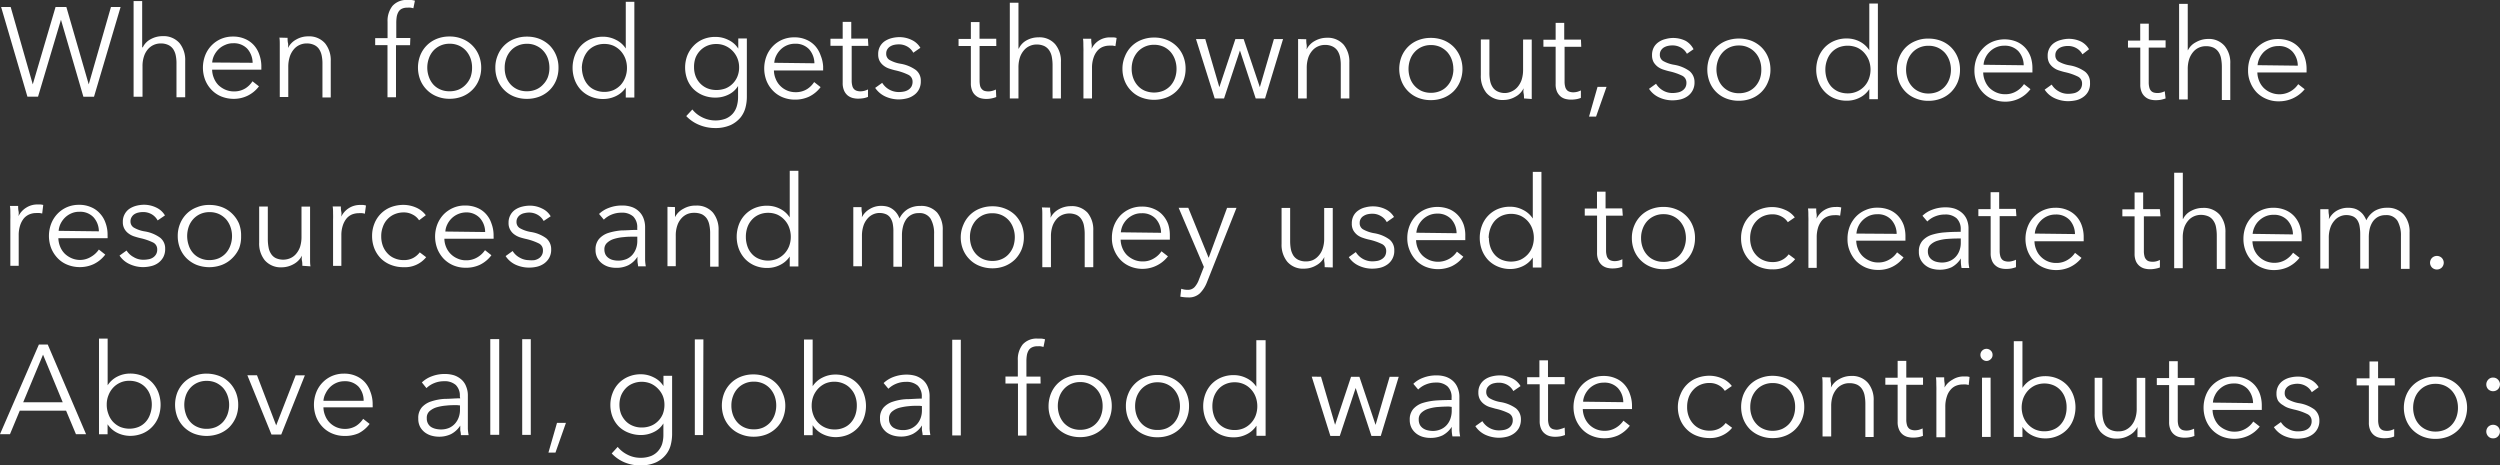<svg xmlns="http://www.w3.org/2000/svg" viewBox="0 0 355.56 66.19">
  <rect x="0" y="0" width="355.56" height="66.19" fill="#333333" stroke="none"/>
  <g id="Layer_2" data-name="Layer 2">
    <g id="by_the_numbers" data-name="by the numbers">
      <g>
        <path d="M4.66,12h0L7.9,1H9.44l3.18,11h0L15.78,1h1.37L13.37,13.76H11.86L8.67,2.81h0L5.41,13.75H3.9L.16,1H1.52Z" style="fill: #fff"/>
        <path d="M20.31,6.73a2.53,2.53,0,0,1,1.13-1.16,3.49,3.49,0,0,1,1.7-.43,3,3,0,0,1,2.4,1,3.82,3.82,0,0,1,.8,2.52v5.17H25.1V9.12A5.61,5.61,0,0,0,25,7.91,2.58,2.58,0,0,0,24.64,7a1.77,1.77,0,0,0-.7-.6,2.47,2.47,0,0,0-1.11-.22,2.42,2.42,0,0,0-.95.2,2.35,2.35,0,0,0-.82.6,2.91,2.91,0,0,0-.57,1,4.27,4.27,0,0,0-.22,1.46v4.32H19l0-13.61h1.22V6.73Z" style="fill: #fff"/>
        <path d="M37.17,9.33V9.6c0,.1,0,.2,0,.31h-7a3.21,3.21,0,0,0,.25,1.19,3,3,0,0,0,.64,1,3.38,3.38,0,0,0,1,.66,3,3,0,0,0,1.2.24,3,3,0,0,0,1.65-.44,3.29,3.29,0,0,0,1-1l.92.72a4.49,4.49,0,0,1-1.67,1.36,4.55,4.55,0,0,1-1.95.42,4.77,4.77,0,0,1-1.74-.34,4,4,0,0,1-1.37-.93,4.29,4.29,0,0,1-.91-1.4,4.89,4.89,0,0,1,0-3.53,4.2,4.2,0,0,1,2.25-2.33,4.22,4.22,0,0,1,1.67-.33,4.17,4.17,0,0,1,1.75.34,3.62,3.62,0,0,1,1.26.9,3.84,3.84,0,0,1,.76,1.32A5,5,0,0,1,37.17,9.33Zm-1.24-.4a3.07,3.07,0,0,0-.76-2,2.62,2.62,0,0,0-2-.78A2.68,2.68,0,0,0,32,6.4a2.9,2.9,0,0,0-.92.61,3.22,3.22,0,0,0-.63.88,2.72,2.72,0,0,0-.27,1Z" style="fill: #fff"/>
        <path d="M40.9,5.38c0,.22,0,.48.06.75s0,.51,0,.69h0a2.81,2.81,0,0,1,1.17-1.2,3.37,3.37,0,0,1,1.71-.45,3,3,0,0,1,2.4,1,3.82,3.82,0,0,1,.8,2.52v5.17H45.86V9.15a5.64,5.64,0,0,0-.1-1.21A2.59,2.59,0,0,0,45.39,7a1.71,1.71,0,0,0-.7-.6,2.41,2.41,0,0,0-1.11-.22,2.37,2.37,0,0,0-.94.2,2.26,2.26,0,0,0-.82.6,3.13,3.13,0,0,0-.58,1A4.64,4.64,0,0,0,41,9.48V13.8H39.79V7.23c0-.23,0-.52,0-.88s0-.69-.05-1Z" style="fill: #fff"/>
        <path d="M58.32,6.43h-2v7.4H55.11V6.42H53.36v-1h1.76V3.09A3.42,3.42,0,0,1,55.83.83,2.66,2.66,0,0,1,58,0l.51,0a2.77,2.77,0,0,1,.5.1l-.22,1.08a2.74,2.74,0,0,0-.39-.09,2.15,2.15,0,0,0-.45,0,1.74,1.74,0,0,0-.81.16,1.12,1.12,0,0,0-.48.46,2.09,2.09,0,0,0-.24.69,5.77,5.77,0,0,0-.06.85V5.4h2Z" style="fill: #fff"/>
        <path d="M68.44,9.63a4.64,4.64,0,0,1-.34,1.76,4.09,4.09,0,0,1-.93,1.4,4.17,4.17,0,0,1-1.42.93,4.87,4.87,0,0,1-1.82.33,4.62,4.62,0,0,1-1.8-.34,4.08,4.08,0,0,1-1.42-.93,4.23,4.23,0,0,1-.93-1.4,4.82,4.82,0,0,1,0-3.53,4.2,4.2,0,0,1,2.35-2.33,4.8,4.8,0,0,1,1.8-.33,4.68,4.68,0,0,1,1.82.34,4.17,4.17,0,0,1,1.42.93,4.23,4.23,0,0,1,.93,1.4A4.65,4.65,0,0,1,68.44,9.63Zm-1.3,0a3.91,3.91,0,0,0-.22-1.33,3.43,3.43,0,0,0-.64-1.08,3,3,0,0,0-1-.73,3.16,3.16,0,0,0-1.33-.27,3.11,3.11,0,0,0-1.32.27,3.05,3.05,0,0,0-1,.72A3.26,3.26,0,0,0,61,8.29a3.91,3.91,0,0,0-.23,1.33A3.85,3.85,0,0,0,61,10.94,3.26,3.26,0,0,0,61.61,12a2.88,2.88,0,0,0,1,.72,3.11,3.11,0,0,0,1.32.26,3.32,3.32,0,0,0,1.33-.25,3,3,0,0,0,1-.72A3.26,3.26,0,0,0,66.91,11,3.9,3.9,0,0,0,67.14,9.63Z" style="fill: #fff"/>
        <path d="M79.43,9.64a4.65,4.65,0,0,1-.33,1.77,4.18,4.18,0,0,1-.93,1.4,4.3,4.3,0,0,1-1.42.92,4.91,4.91,0,0,1-1.82.33,4.8,4.8,0,0,1-1.8-.33,4.08,4.08,0,0,1-1.42-.93,4.23,4.23,0,0,1-.93-1.41,4.6,4.6,0,0,1-.33-1.76,4.42,4.42,0,0,1,.34-1.76,4.12,4.12,0,0,1,2.35-2.33,4.8,4.8,0,0,1,1.8-.33,4.87,4.87,0,0,1,1.82.33,4.49,4.49,0,0,1,1.42.93,4.36,4.36,0,0,1,.92,1.41A4.45,4.45,0,0,1,79.43,9.64Zm-1.29,0a4.06,4.06,0,0,0-.22-1.32,3.22,3.22,0,0,0-.64-1.08,3,3,0,0,0-1-.73,3,3,0,0,0-1.33-.28,3.11,3.11,0,0,0-1.32.27,2.85,2.85,0,0,0-1,.73A3.18,3.18,0,0,0,72,8.31a3.81,3.81,0,0,0-.22,1.32A3.91,3.91,0,0,0,72,11,3.26,3.26,0,0,0,72.61,12a3.05,3.05,0,0,0,1,.72,3.27,3.27,0,0,0,1.32.26,3.32,3.32,0,0,0,1.33-.26,2.83,2.83,0,0,0,1-.72A3.07,3.07,0,0,0,77.91,11,3.81,3.81,0,0,0,78.14,9.64Z" style="fill: #fff"/>
        <path d="M89,12.45a3.47,3.47,0,0,1-1.41,1.22,4.14,4.14,0,0,1-1.78.41A4.47,4.47,0,0,1,84,13.73a4.11,4.11,0,0,1-1.37-.93,4.26,4.26,0,0,1-.88-1.41,5,5,0,0,1,0-3.49A4.09,4.09,0,0,1,84,5.56a4.64,4.64,0,0,1,1.79-.34,4,4,0,0,1,1.78.43A3.47,3.47,0,0,1,89,6.9h0V.26h1.22V13.87H89V12.45Zm-6.24-2.8A4.1,4.1,0,0,0,83,11a3.21,3.21,0,0,0,.62,1.08,2.7,2.7,0,0,0,1,.72,3.35,3.35,0,0,0,1.35.27,3.23,3.23,0,0,0,1.29-.26,3.27,3.27,0,0,0,1-.71A3.37,3.37,0,0,0,88.93,11a3.71,3.71,0,0,0,.24-1.34,3.76,3.76,0,0,0-.24-1.35,3.51,3.51,0,0,0-.67-1.08,3.29,3.29,0,0,0-1-.72,3.23,3.23,0,0,0-1.29-.26,3.19,3.19,0,0,0-1.35.27,3,3,0,0,0-1,.72A3.41,3.41,0,0,0,83,8.32,4.16,4.16,0,0,0,82.75,9.65Z" style="fill: #fff"/>
        <path d="M98.47,15.57a4,4,0,0,0,1.37,1.1,4.15,4.15,0,0,0,1.85.46,4.08,4.08,0,0,0,1.53-.26,2.74,2.74,0,0,0,1-.71,2.78,2.78,0,0,0,.57-1.06,4.45,4.45,0,0,0,.18-1.28V12.23h0a3.21,3.21,0,0,1-1.37,1.23,4.09,4.09,0,0,1-1.81.42,4.64,4.64,0,0,1-1.79-.32,4.22,4.22,0,0,1-1.37-.89,4,4,0,0,1-.88-1.36,4.84,4.84,0,0,1,0-3.41,4.25,4.25,0,0,1,.89-1.38A4,4,0,0,1,100,5.58a4.46,4.46,0,0,1,1.79-.33,4,4,0,0,1,1.8.43A3.26,3.26,0,0,1,105,6.92h0V5.47h1.22v8.35a6,6,0,0,1-.19,1.46,3.78,3.78,0,0,1-.7,1.42,4.09,4.09,0,0,1-1.4,1.08,5.34,5.34,0,0,1-2.29.43,5.85,5.85,0,0,1-2.23-.46,5.26,5.26,0,0,1-1.81-1.24Zm.24-6a3.56,3.56,0,0,0,.22,1.26,3.07,3.07,0,0,0,.62,1,3,3,0,0,0,1,.71,3.42,3.42,0,0,0,1.35.26,3.66,3.66,0,0,0,1.3-.23,3,3,0,0,0,1-.67,3.06,3.06,0,0,0,.67-1,3.4,3.4,0,0,0,.25-1.34,3.36,3.36,0,0,0-.24-1.26,3.3,3.3,0,0,0-1.7-1.77,3.12,3.12,0,0,0-1.3-.27,3.25,3.25,0,0,0-1.35.27,3.05,3.05,0,0,0-1,.72,3.13,3.13,0,0,0-.62,1A3.79,3.79,0,0,0,98.71,9.56Z" style="fill: #fff"/>
        <path d="M117.07,9.44v.27c0,.1,0,.2,0,.31h-7a3.21,3.21,0,0,0,.25,1.19,2.9,2.9,0,0,0,.65,1,3,3,0,0,0,2.17.9,3,3,0,0,0,1.65-.44,3.29,3.29,0,0,0,1-1l.92.72a4.52,4.52,0,0,1-1.67,1.37,4.7,4.7,0,0,1-2,.41,4.57,4.57,0,0,1-1.74-.34,4,4,0,0,1-1.37-.93,4.34,4.34,0,0,1-.91-1.4,4.89,4.89,0,0,1,0-3.53,4.2,4.2,0,0,1,2.25-2.33,4.27,4.27,0,0,1,1.68-.33,4.13,4.13,0,0,1,1.74.34,3.62,3.62,0,0,1,1.26.9,3.93,3.93,0,0,1,.76,1.32A4.83,4.83,0,0,1,117.07,9.44ZM115.83,9a3.09,3.09,0,0,0-.76-2,2.62,2.62,0,0,0-2-.78,2.85,2.85,0,0,0-1.13.22,2.9,2.9,0,0,0-.92.61,3.22,3.22,0,0,0-.63.88,2.72,2.72,0,0,0-.27,1Z" style="fill: #fff"/>
        <path d="M123.5,6.52h-2.37v4.92a2.76,2.76,0,0,0,.09.77,1,1,0,0,0,.26.48.9.9,0,0,0,.4.23,1.7,1.7,0,0,0,.51.07,2.67,2.67,0,0,0,.53-.07,3.39,3.39,0,0,0,.53-.2l0,1.06a3,3,0,0,1-.67.19,4.63,4.63,0,0,1-.77.06,3.08,3.08,0,0,1-.72-.09,2,2,0,0,1-.7-.34,1.87,1.87,0,0,1-.53-.69,2.59,2.59,0,0,1-.21-1.13V6.51h-1.74v-1h1.74V3.11h1.22V5.49h2.37Z" style="fill: #fff"/>
        <path d="M129.89,7.5a2.18,2.18,0,0,0-.82-.86,2.36,2.36,0,0,0-1.25-.33,2.94,2.94,0,0,0-.65.07,1.8,1.8,0,0,0-.57.23,1.27,1.27,0,0,0-.41.42,1.1,1.1,0,0,0-.15.59,1,1,0,0,0,.48.91,4.68,4.68,0,0,0,1.53.53,5.21,5.21,0,0,1,2.21.9,1.9,1.9,0,0,1,.7,1.57,2.42,2.42,0,0,1-.28,1.22,2.25,2.25,0,0,1-.73.8,2.8,2.8,0,0,1-1,.45,5,5,0,0,1-1.15.14,4.63,4.63,0,0,1-1.85-.4,3.55,3.55,0,0,1-1.48-1.24l1-.72a2.76,2.76,0,0,0,2.34,1.31,3.67,3.67,0,0,0,.75-.07,1.77,1.77,0,0,0,.63-.25,1.38,1.38,0,0,0,.44-.46,1.41,1.41,0,0,0,.16-.69,1.07,1.07,0,0,0-.64-1,8.45,8.45,0,0,0-1.84-.62c-.26-.06-.52-.14-.8-.23a2.56,2.56,0,0,1-.79-.4,2.17,2.17,0,0,1-.59-.65,1.92,1.92,0,0,1-.23-1,2.21,2.21,0,0,1,.25-1.1,2.16,2.16,0,0,1,.68-.76,3.25,3.25,0,0,1,1-.44,4.58,4.58,0,0,1,1.12-.14,4,4,0,0,1,1.71.4,2.82,2.82,0,0,1,1.24,1.12Z" style="fill: #fff"/>
        <path d="M141.7,6.54h-2.38v4.91a3.34,3.34,0,0,0,.08.78,1,1,0,0,0,.27.47.79.79,0,0,0,.4.24,2,2,0,0,0,.5.06,2,2,0,0,0,.53-.07,2.49,2.49,0,0,0,.54-.2l.05,1.07A3.77,3.77,0,0,1,141,14a3.64,3.64,0,0,1-.76.07,3.08,3.08,0,0,1-.72-.09,1.78,1.78,0,0,1-.7-.35,1.74,1.74,0,0,1-.53-.68,2.64,2.64,0,0,1-.21-1.14V6.54h-1.75v-1h1.75V3.14h1.23V5.51h2.38Z" style="fill: #fff"/>
        <path d="M144.9,6.91A2.57,2.57,0,0,1,146,5.74a3.45,3.45,0,0,1,1.69-.43,2.94,2.94,0,0,1,2.4,1,3.74,3.74,0,0,1,.8,2.52V14H149.7V9.29a6.4,6.4,0,0,0-.11-1.21,2.47,2.47,0,0,0-.37-.92,1.81,1.81,0,0,0-.7-.61,2.55,2.55,0,0,0-1.11-.22,2.37,2.37,0,0,0-.94.2,2.26,2.26,0,0,0-.82.6,3.08,3.08,0,0,0-.58,1,4.55,4.55,0,0,0-.22,1.47V14h-1.23l0-13.61h1.23V6.91Z" style="fill: #fff"/>
        <path d="M154.08,6.51c0-.36,0-.69-.05-1h1.17c0,.22,0,.47.05.75s0,.5,0,.68h0a2.84,2.84,0,0,1,1.08-1.2A2.92,2.92,0,0,1,158,5.32l.42,0a1.8,1.8,0,0,1,.39.08l-.17,1.16-.36-.07a4,4,0,0,0-.5,0,2.53,2.53,0,0,0-.94.18,2,2,0,0,0-.78.57,2.9,2.9,0,0,0-.54,1,4.38,4.38,0,0,0-.21,1.44V14h-1.22V7.39C154.1,7.16,154.09,6.87,154.08,6.51Z" style="fill: #fff"/>
        <path d="M168.62,9.77a4.63,4.63,0,0,1-.33,1.76,4.39,4.39,0,0,1-.93,1.4,4.12,4.12,0,0,1-1.43.93,5,5,0,0,1-3.61,0,4,4,0,0,1-1.42-.93,4.09,4.09,0,0,1-.93-1.4,4.65,4.65,0,0,1-.33-1.77A4.45,4.45,0,0,1,160,8a4.12,4.12,0,0,1,2.35-2.33,4.8,4.8,0,0,1,1.8-.33,4.72,4.72,0,0,1,1.82.34A4.15,4.15,0,0,1,168.29,8,4.65,4.65,0,0,1,168.62,9.77Zm-1.29,0a3.9,3.9,0,0,0-.23-1.32,3.41,3.41,0,0,0-.63-1.08,3.08,3.08,0,0,0-1-.73,3.19,3.19,0,0,0-1.33-.27,3.08,3.08,0,0,0-2.33,1,3.43,3.43,0,0,0-.64,1.08,3.91,3.91,0,0,0-.22,1.33,3.85,3.85,0,0,0,.22,1.32,3.26,3.26,0,0,0,.64,1.08,2.84,2.84,0,0,0,1,.72,3.53,3.53,0,0,0,2.66,0,2.93,2.93,0,0,0,1-.71,3.26,3.26,0,0,0,.64-1.08A3.91,3.91,0,0,0,167.33,9.76Z" style="fill: #fff"/>
        <path d="M171.42,5.56l2,6.84h0l2.28-6.84h1.18l2.3,6.84h0l2-6.84h1.3L179.92,14h-1.33l-2.24-6.82h0L174.09,14h-1.33L170.1,5.56Z" style="fill: #fff"/>
        <path d="M185.78,5.58c0,.23,0,.48.05.75s0,.51,0,.69h0a2.81,2.81,0,0,1,1.17-1.2,3.47,3.47,0,0,1,1.71-.45,3,3,0,0,1,2.4,1,3.82,3.82,0,0,1,.8,2.52V14h-1.22V9.35a5.64,5.64,0,0,0-.1-1.21,2.59,2.59,0,0,0-.37-.93,1.78,1.78,0,0,0-.7-.6,2.41,2.41,0,0,0-1.11-.22,2.37,2.37,0,0,0-.94.2,2.26,2.26,0,0,0-.82.6,3,3,0,0,0-.58,1,4.64,4.64,0,0,0-.22,1.47V14h-1.23V7.43c0-.23,0-.52,0-.88s0-.69,0-1Z" style="fill: #fff"/>
        <path d="M208,9.82a4.8,4.8,0,0,1-.34,1.76,4.23,4.23,0,0,1-.93,1.41,4.3,4.3,0,0,1-1.42.92,4.87,4.87,0,0,1-1.82.33,4.8,4.8,0,0,1-1.8-.33,4.18,4.18,0,0,1-2.35-2.34,4.82,4.82,0,0,1,0-3.53,4.29,4.29,0,0,1,.93-1.4,4.2,4.2,0,0,1,1.42-.92,4.8,4.8,0,0,1,1.8-.33,4.87,4.87,0,0,1,1.82.33,4.32,4.32,0,0,1,1.42.93,4.38,4.38,0,0,1,.93,1.41A4.63,4.63,0,0,1,208,9.82Zm-1.3,0a3.81,3.81,0,0,0-.22-1.32,3.37,3.37,0,0,0-.64-1.09,3.28,3.28,0,0,0-1-.73,3.16,3.16,0,0,0-1.33-.27,3.11,3.11,0,0,0-1.32.27,2.94,2.94,0,0,0-1,.73,3.07,3.07,0,0,0-.64,1.08,4,4,0,0,0,0,2.64,3.1,3.1,0,0,0,1.64,1.81,3.27,3.27,0,0,0,1.32.26,3.32,3.32,0,0,0,1.33-.26,2.74,2.74,0,0,0,1-.72,3.07,3.07,0,0,0,.64-1.08A3.81,3.81,0,0,0,206.71,9.82Z" style="fill: #fff"/>
        <path d="M216.75,14c0-.22,0-.47-.06-.75s0-.5,0-.69h0a2.71,2.71,0,0,1-1.17,1.2,3.38,3.38,0,0,1-1.71.46,3,3,0,0,1-2.4-1,3.77,3.77,0,0,1-.8-2.52V5.61h1.22v4.67a5.6,5.6,0,0,0,.1,1.2,2.42,2.42,0,0,0,.37.93,1.71,1.71,0,0,0,.7.6,2.41,2.41,0,0,0,1.11.22A2.36,2.36,0,0,0,215,13a2.41,2.41,0,0,0,.82-.61,3.13,3.13,0,0,0,.58-1,4.64,4.64,0,0,0,.22-1.47V5.62h1.23v6.57c0,.23,0,.52,0,.89s0,.68,0,1Z" style="fill: #fff"/>
        <path d="M224.89,6.66h-2.37v4.92a2.76,2.76,0,0,0,.09.77,1.09,1.09,0,0,0,.26.48.9.9,0,0,0,.4.23,1.7,1.7,0,0,0,.51.07,2.58,2.58,0,0,0,.53-.07,3.05,3.05,0,0,0,.53-.2l0,1.06a3,3,0,0,1-.67.19,4.63,4.63,0,0,1-.77.06,3.22,3.22,0,0,1-.72-.09,1.82,1.82,0,0,1-.7-.34,2,2,0,0,1-.53-.69,2.57,2.57,0,0,1-.2-1.13V6.65h-1.74v-1h1.74V3.25h1.22V5.63h2.38Z" style="fill: #fff"/>
        <path d="M227,16.58h-1l1.21-4.23h1.28Z" style="fill: #fff"/>
        <path d="M239.92,7.65a2.18,2.18,0,0,0-.82-.86,2.36,2.36,0,0,0-1.25-.33,2.79,2.79,0,0,0-.64.07,2,2,0,0,0-.58.23,1.37,1.37,0,0,0-.41.42,1.13,1.13,0,0,0-.15.59,1,1,0,0,0,.48.91,4.68,4.68,0,0,0,1.53.53,5.21,5.21,0,0,1,2.21.9,2,2,0,0,1,.71,1.58,2.33,2.33,0,0,1-1,2,2.94,2.94,0,0,1-1,.45,5,5,0,0,1-1.15.13,4.47,4.47,0,0,1-1.85-.4,3.39,3.39,0,0,1-1.47-1.24l1-.72a2.76,2.76,0,0,0,.95.94,2.66,2.66,0,0,0,1.39.38,3.67,3.67,0,0,0,.75-.08,1.6,1.6,0,0,0,.63-.25,1.35,1.35,0,0,0,.44-.45,1.37,1.37,0,0,0,.16-.7,1.08,1.08,0,0,0-.64-1,8.27,8.27,0,0,0-1.84-.62c-.25-.06-.52-.14-.8-.23a2.85,2.85,0,0,1-.78-.39,2.37,2.37,0,0,1-.6-.66,2,2,0,0,1-.23-1,2.28,2.28,0,0,1,.25-1.11,2.14,2.14,0,0,1,.68-.75,2.81,2.81,0,0,1,1-.44,4,4,0,0,1,2.83.25A2.82,2.82,0,0,1,240.86,7Z" style="fill: #fff"/>
        <path d="M251.8,9.88a4.38,4.38,0,0,1-.34,1.76A4.12,4.12,0,0,1,249.11,14a4.87,4.87,0,0,1-1.82.33,4.8,4.8,0,0,1-1.8-.33,4.12,4.12,0,0,1-2.34-2.34,4.86,4.86,0,0,1,0-3.52,4.38,4.38,0,0,1,.93-1.41,4.3,4.3,0,0,1,1.42-.92,5.13,5.13,0,0,1,3.62,0,4.38,4.38,0,0,1,1.42.93,4.23,4.23,0,0,1,.93,1.41A4.63,4.63,0,0,1,251.8,9.88Zm-1.3,0a3.81,3.81,0,0,0-.22-1.32,3.07,3.07,0,0,0-.64-1.08,2.89,2.89,0,0,0-1-.73,3,3,0,0,0-1.33-.28,3.11,3.11,0,0,0-1.32.27,3,3,0,0,0-1,.73,3.16,3.16,0,0,0-.64,1.08,3.9,3.9,0,0,0,0,2.64A3,3,0,0,0,246,13a3.27,3.27,0,0,0,1.32.26,3.37,3.37,0,0,0,1.34-.26,2.92,2.92,0,0,0,1-.72,3.4,3.4,0,0,0,.64-1.08A3.81,3.81,0,0,0,250.5,9.88Z" style="fill: #fff"/>
        <path d="M265.85,12.69a3.43,3.43,0,0,1-1.4,1.22,3.91,3.91,0,0,1-1.79.41,4.5,4.5,0,0,1-1.79-.34,4,4,0,0,1-1.36-.94,4.11,4.11,0,0,1-.88-1.4,4.81,4.81,0,0,1-.32-1.75,4.94,4.94,0,0,1,.32-1.74,4.28,4.28,0,0,1,.89-1.41,4.05,4.05,0,0,1,1.37-.93,4.46,4.46,0,0,1,1.79-.34,4,4,0,0,1,1.78.42,3.53,3.53,0,0,1,1.4,1.26h0V.5h1.22l0,13.61h-1.22V12.69Zm-6.24-2.8a4.16,4.16,0,0,0,.21,1.33,3.39,3.39,0,0,0,.62,1.08,3.05,3.05,0,0,0,1,.72,3.42,3.42,0,0,0,1.35.26,3.11,3.11,0,0,0,1.3-.26,3.1,3.1,0,0,0,1.7-1.78,3.79,3.79,0,0,0,0-2.68,3.54,3.54,0,0,0-.68-1.08,3.05,3.05,0,0,0-1-.72,3.51,3.51,0,0,0-2.65,0,3,3,0,0,0-1,.73,3.21,3.21,0,0,0-.62,1.08A3.81,3.81,0,0,0,259.61,9.89Z" style="fill: #fff"/>
        <path d="M278.76,9.92a4.63,4.63,0,0,1-.33,1.76,4.39,4.39,0,0,1-.93,1.4,4.12,4.12,0,0,1-1.43.93,4.82,4.82,0,0,1-1.81.33,4.62,4.62,0,0,1-1.8-.34,4.1,4.1,0,0,1-1.42-.92,4.23,4.23,0,0,1-.93-1.41,4.63,4.63,0,0,1-.33-1.76,4.47,4.47,0,0,1,.34-1.77,4.31,4.31,0,0,1,.92-1.4,4.19,4.19,0,0,1,1.43-.92,4.44,4.44,0,0,1,1.8-.33,4.91,4.91,0,0,1,1.82.33,4.17,4.17,0,0,1,1.42.93,4.25,4.25,0,0,1,.92,1.41A4.6,4.6,0,0,1,278.76,9.92Zm-1.29,0a3.91,3.91,0,0,0-.23-1.33,3.41,3.41,0,0,0-.63-1.08,3.23,3.23,0,0,0-1-.73,3.19,3.19,0,0,0-1.33-.27,3.16,3.16,0,0,0-1.33.27,3,3,0,0,0-1,.73,3.22,3.22,0,0,0-.64,1.08,4.07,4.07,0,0,0,0,2.64,3.07,3.07,0,0,0,.64,1.08,2.79,2.79,0,0,0,1,.72,3.08,3.08,0,0,0,1.32.27,3.36,3.36,0,0,0,1.33-.26,3,3,0,0,0,1-.72,3.26,3.26,0,0,0,.64-1.08A3.86,3.86,0,0,0,277.47,9.92Z" style="fill: #fff"/>
        <path d="M289.06,9.68V10c0,.1,0,.2,0,.31h-7a3.21,3.21,0,0,0,.25,1.19,3,3,0,0,0,.64,1,3.27,3.27,0,0,0,1,.66,3.07,3.07,0,0,0,1.21.24,3,3,0,0,0,1.65-.44,3.29,3.29,0,0,0,1.05-1l.92.72a4.44,4.44,0,0,1-3.62,1.78,4.73,4.73,0,0,1-1.74-.34,4,4,0,0,1-1.37-.93,4.29,4.29,0,0,1-.91-1.4,4.65,4.65,0,0,1-.33-1.77,4.83,4.83,0,0,1,.32-1.76,4.18,4.18,0,0,1,.91-1.4,4,4,0,0,1,1.35-.93,4.53,4.53,0,0,1,3.42,0,3.62,3.62,0,0,1,1.26.9,3.93,3.93,0,0,1,.76,1.32A5.09,5.09,0,0,1,289.06,9.68Zm-1.24-.4a3.07,3.07,0,0,0-.76-2,2.62,2.62,0,0,0-2-.78,2.81,2.81,0,0,0-1.13.22,2.9,2.9,0,0,0-.92.61,2.85,2.85,0,0,0-.63.88,2.72,2.72,0,0,0-.27,1Z" style="fill: #fff"/>
        <path d="M296.17,7.73a2.18,2.18,0,0,0-.82-.86,2.36,2.36,0,0,0-1.25-.33,2.79,2.79,0,0,0-.64.07,2,2,0,0,0-.58.23,1.37,1.37,0,0,0-.41.42,1.1,1.1,0,0,0-.15.59,1,1,0,0,0,.48.91,4.68,4.68,0,0,0,1.53.53,5.21,5.21,0,0,1,2.21.9,1.93,1.93,0,0,1,.71,1.57A2.42,2.42,0,0,1,297,13a2.27,2.27,0,0,1-.73.81,2.81,2.81,0,0,1-1,.45,5.55,5.55,0,0,1-1.15.13,4.63,4.63,0,0,1-1.85-.4,3.39,3.39,0,0,1-1.47-1.24l1-.72a2.65,2.65,0,0,0,.95.93,2.57,2.57,0,0,0,1.39.38,3.67,3.67,0,0,0,.75-.07,1.6,1.6,0,0,0,.63-.25,1.38,1.38,0,0,0,.44-.46,1.41,1.41,0,0,0,.16-.69,1.07,1.07,0,0,0-.64-1,8.27,8.27,0,0,0-1.84-.62c-.25-.06-.52-.14-.8-.23a2.51,2.51,0,0,1-.78-.4,2.2,2.2,0,0,1-.6-.65,2,2,0,0,1-.23-1,2.15,2.15,0,0,1,.93-1.87,3,3,0,0,1,1-.43,4.15,4.15,0,0,1,1.12-.15,4,4,0,0,1,1.71.4A2.82,2.82,0,0,1,297.11,7Z" style="fill: #fff"/>
        <path d="M308,6.77H305.6v4.91a2.83,2.83,0,0,0,.09.78,1.11,1.11,0,0,0,.26.48.9.9,0,0,0,.4.23,2.11,2.11,0,0,0,1,0,2.58,2.58,0,0,0,.53-.19L308,14a5.12,5.12,0,0,1-.67.19,4.63,4.63,0,0,1-.77.06,3.08,3.08,0,0,1-.72-.09,1.78,1.78,0,0,1-.7-.35,1.83,1.83,0,0,1-.53-.68,2.62,2.62,0,0,1-.21-1.13V6.77h-1.75v-1h1.74V3.37h1.22V5.74H308Z" style="fill: #fff"/>
        <path d="M311.18,7.14A2.57,2.57,0,0,1,312.32,6,3.45,3.45,0,0,1,314,5.54a2.94,2.94,0,0,1,2.4,1,3.74,3.74,0,0,1,.8,2.52v5.16H316V9.52a6.4,6.4,0,0,0-.11-1.21,2.44,2.44,0,0,0-.37-.92,1.81,1.81,0,0,0-.7-.61,2.56,2.56,0,0,0-1.11-.21,2.39,2.39,0,0,0-.94.19,2.26,2.26,0,0,0-.82.6,3.19,3.19,0,0,0-.58,1,4.55,4.55,0,0,0-.22,1.47v4.32h-1.23l0-13.6h1.23V7.14Z" style="fill: #fff"/>
        <path d="M328.05,9.74V10c0,.1,0,.2,0,.31h-7a3.37,3.37,0,0,0,.25,1.19,3,3,0,0,0,.65,1,3.09,3.09,0,0,0,1,.66,3.18,3.18,0,0,0,2.85-.19,3.25,3.25,0,0,0,1.06-1l.92.72A4.69,4.69,0,0,1,326.07,14a4.78,4.78,0,0,1-2,.41,4.31,4.31,0,0,1-1.73-.34,4.12,4.12,0,0,1-1.38-.92,4.48,4.48,0,0,1-.9-1.41,4.28,4.28,0,0,1-.33-1.76,4.84,4.84,0,0,1,.32-1.77,4.43,4.43,0,0,1,.9-1.4,4.27,4.27,0,0,1,1.36-.93A4.18,4.18,0,0,1,324,5.55a4.55,4.55,0,0,1,1.75.34,3.49,3.49,0,0,1,1.25.9,3.9,3.9,0,0,1,.77,1.33A5,5,0,0,1,328.05,9.74Zm-1.25-.4a3,3,0,0,0-.76-2,2.56,2.56,0,0,0-2-.79,2.86,2.86,0,0,0-1.14.22,3.35,3.35,0,0,0-.92.61,3.27,3.27,0,0,0-.63.89,3.08,3.08,0,0,0-.27,1Z" style="fill: #fff"/>
        <path d="M1.47,30.29c0-.36,0-.68-.06-1H2.58c0,.23,0,.48.06.76s0,.5,0,.68h0a2.88,2.88,0,0,1,1.08-1.19,2.92,2.92,0,0,1,1.62-.46l.42,0a2.66,2.66,0,0,1,.39.07L6,30.37a2.26,2.26,0,0,0-.36-.07,4.38,4.38,0,0,0-.51,0,2.48,2.48,0,0,0-.93.18,2.16,2.16,0,0,0-.79.56,3.1,3.1,0,0,0-.54,1,4.44,4.44,0,0,0-.21,1.45v4.31H1.47V31.18C1.48,31,1.48,30.65,1.47,30.29Z" style="fill: #fff"/>
        <path d="M15.3,33.3v.27a1.67,1.67,0,0,1,0,.31h-7a3.42,3.42,0,0,0,.25,1.19,3.06,3.06,0,0,0,.65,1,3.33,3.33,0,0,0,1,.66,3,3,0,0,0,1.2.24A3,3,0,0,0,13,36.49a3.33,3.33,0,0,0,1.06-1l.91.72a4.54,4.54,0,0,1-1.66,1.36,4.63,4.63,0,0,1-2,.42,4.68,4.68,0,0,1-1.73-.34,3.91,3.91,0,0,1-1.38-.93,4.45,4.45,0,0,1-.91-1.4,4.89,4.89,0,0,1,0-3.53,4.32,4.32,0,0,1,.9-1.4,4.18,4.18,0,0,1,1.35-.93,4.27,4.27,0,0,1,1.68-.33,4.13,4.13,0,0,1,1.74.34,3.45,3.45,0,0,1,1.26.9A3.68,3.68,0,0,1,15,31.68,4.75,4.75,0,0,1,15.3,33.3Zm-1.24-.4a3,3,0,0,0-.76-2,2.59,2.59,0,0,0-2-.78,2.7,2.7,0,0,0-1.14.22,3,3,0,0,0-.92.61,3.22,3.22,0,0,0-.63.88,2.91,2.91,0,0,0-.27,1Z" style="fill: #fff"/>
        <path d="M22.42,31.35a2.25,2.25,0,0,0-.82-.86,2.38,2.38,0,0,0-1.25-.33,2.88,2.88,0,0,0-.65.07,1.76,1.76,0,0,0-.58.23,1.24,1.24,0,0,0-.4.42,1.1,1.1,0,0,0-.16.59,1,1,0,0,0,.49.91,4.51,4.51,0,0,0,1.53.53,5.16,5.16,0,0,1,2.2.9,1.93,1.93,0,0,1,.71,1.57,2.42,2.42,0,0,1-.28,1.22,2.48,2.48,0,0,1-.73.81,2.75,2.75,0,0,1-1,.44,4.94,4.94,0,0,1-1.14.14,4.56,4.56,0,0,1-1.85-.4A3.42,3.42,0,0,1,17,36.35l1-.72a2.68,2.68,0,0,0,1,.93,2.56,2.56,0,0,0,1.38.38,3.7,3.7,0,0,0,.76-.07,1.6,1.6,0,0,0,.63-.25,1.35,1.35,0,0,0,.43-.46,1.31,1.31,0,0,0,.16-.69,1.06,1.06,0,0,0-.63-1,8.38,8.38,0,0,0-1.85-.62c-.25-.06-.52-.14-.8-.23a2.62,2.62,0,0,1-.78-.4,2,2,0,0,1-.59-.65,1.91,1.91,0,0,1-.24-1,2.21,2.21,0,0,1,.93-1.87,3.31,3.31,0,0,1,1-.44,4.56,4.56,0,0,1,1.11-.14,4,4,0,0,1,1.71.4,2.77,2.77,0,0,1,1.24,1.12Z" style="fill: #fff"/>
        <path d="M34.29,33.58A4.63,4.63,0,0,1,34,35.34,4.55,4.55,0,0,1,33,36.75a4.24,4.24,0,0,1-1.43.92,5.1,5.1,0,0,1-3.61,0,4.38,4.38,0,0,1-1.42-.93,4.23,4.23,0,0,1-.93-1.41,4.63,4.63,0,0,1-.33-1.76,4.47,4.47,0,0,1,.34-1.77,4.18,4.18,0,0,1,.93-1.4A4.05,4.05,0,0,1,28,29.48a4.44,4.44,0,0,1,1.8-.33,4.91,4.91,0,0,1,1.82.33,4.17,4.17,0,0,1,1.42.93A4.36,4.36,0,0,1,34,31.82,4.6,4.6,0,0,1,34.29,33.58Zm-1.29,0a3.91,3.91,0,0,0-.23-1.33,3.41,3.41,0,0,0-.63-1.08,3.23,3.23,0,0,0-1-.73,3.19,3.19,0,0,0-1.33-.27,3.16,3.16,0,0,0-1.33.27,3,3,0,0,0-1,.73,3.22,3.22,0,0,0-.64,1.08,4.07,4.07,0,0,0,0,2.64A3.07,3.07,0,0,0,27.47,36a2.79,2.79,0,0,0,1,.72,3.08,3.08,0,0,0,1.32.27,3.36,3.36,0,0,0,1.33-.26,3,3,0,0,0,1-.72,3.26,3.26,0,0,0,.64-1.08A3.86,3.86,0,0,0,33,33.58Z" style="fill: #fff"/>
        <path d="M43,37.8c0-.22,0-.48-.06-.75s0-.51,0-.69h0a2.81,2.81,0,0,1-1.17,1.2,3.48,3.48,0,0,1-1.71.46,3,3,0,0,1-2.4-1,3.77,3.77,0,0,1-.8-2.52V29.37h1.23V34a6.29,6.29,0,0,0,.11,1.2,2.42,2.42,0,0,0,.37.93,1.64,1.64,0,0,0,.7.6,2.6,2.6,0,0,0,2,0,2.26,2.26,0,0,0,.82-.6,3.13,3.13,0,0,0,.58-1,4.65,4.65,0,0,0,.21-1.47V29.38h1.22V36c0,.23,0,.52,0,.88s0,.69.06,1Z" style="fill: #fff"/>
        <path d="M47.37,30.36c0-.36,0-.69-.06-1h1.17c0,.23,0,.48.06.75s0,.51,0,.69h0a3,3,0,0,1,1.08-1.2,2.91,2.91,0,0,1,1.62-.45h.42a2.7,2.7,0,0,1,.39.08l-.16,1.17a2,2,0,0,0-.36-.08,4.36,4.36,0,0,0-.51,0,2.69,2.69,0,0,0-.93.17,2.08,2.08,0,0,0-.79.57,3.1,3.1,0,0,0-.54,1,4.38,4.38,0,0,0-.21,1.44v4.31H47.37V31.24C47.38,31,47.38,30.72,47.37,30.36Z" style="fill: #fff"/>
        <path d="M59.6,31.33a2.24,2.24,0,0,0-.89-.8,2.63,2.63,0,0,0-1.27-.32,3.36,3.36,0,0,0-1.33.26,3,3,0,0,0-1.66,1.8,3.66,3.66,0,0,0-.23,1.34,3.83,3.83,0,0,0,.22,1.33A3.11,3.11,0,0,0,55.08,36a2.74,2.74,0,0,0,1,.72,3.16,3.16,0,0,0,1.33.27,2.77,2.77,0,0,0,1.37-.31,2.93,2.93,0,0,0,.92-.79l.91.69A3.86,3.86,0,0,1,57.42,38a4.78,4.78,0,0,1-1.86-.34,4.15,4.15,0,0,1-1.41-.92,4.33,4.33,0,0,1-.91-1.41,4.83,4.83,0,0,1-.32-1.76,4.65,4.65,0,0,1,.33-1.77,4.11,4.11,0,0,1,2.32-2.33,5,5,0,0,1,1.86-.33,4.52,4.52,0,0,1,1.72.37,3.43,3.43,0,0,1,1.41,1.1Z" style="fill: #fff"/>
        <path d="M70.2,33.38v.27a1.62,1.62,0,0,1,0,.3h-7a3.17,3.17,0,0,0,.25,1.19,3,3,0,0,0,1.62,1.63,2.84,2.84,0,0,0,1.2.25,3,3,0,0,0,1.65-.44,3.35,3.35,0,0,0,1.06-1l.91.72a4.48,4.48,0,0,1-1.66,1.37,4.62,4.62,0,0,1-2,.41,4.48,4.48,0,0,1-1.73-.33,4.2,4.2,0,0,1-1.38-.93,4.5,4.5,0,0,1-.91-1.41,4.89,4.89,0,0,1,0-3.53,4.43,4.43,0,0,1,.9-1.4,4.31,4.31,0,0,1,1.35-.92,4.1,4.1,0,0,1,1.68-.33,4.29,4.29,0,0,1,1.74.33,3.45,3.45,0,0,1,1.26.9,3.73,3.73,0,0,1,.76,1.33A4.75,4.75,0,0,1,70.2,33.38ZM69,33a3,3,0,0,0-.76-2,2.61,2.61,0,0,0-2-.79,3,3,0,0,0-2,.84,3.08,3.08,0,0,0-.63.88,2.67,2.67,0,0,0-.27,1Z" style="fill: #fff"/>
        <path d="M77.32,31.43a2.18,2.18,0,0,0-.82-.86,2.41,2.41,0,0,0-1.25-.34,2.82,2.82,0,0,0-.65.08,1.57,1.57,0,0,0-.58.23,1.21,1.21,0,0,0-.4.41,1.08,1.08,0,0,0-.16.6,1,1,0,0,0,.49.91,4.74,4.74,0,0,0,1.53.53,5,5,0,0,1,2.2.89,2,2,0,0,1,.71,1.58,2.38,2.38,0,0,1-.28,1.21,2.48,2.48,0,0,1-.73.81,2.94,2.94,0,0,1-1,.45,4.92,4.92,0,0,1-1.14.13,4.63,4.63,0,0,1-1.86-.39,3.41,3.41,0,0,1-1.47-1.25l1-.72a2.63,2.63,0,0,0,1,.94A2.65,2.65,0,0,0,75.2,37,3.7,3.7,0,0,0,76,37a1.77,1.77,0,0,0,.63-.25,1.29,1.29,0,0,0,.59-1.15,1.06,1.06,0,0,0-.63-1,8.31,8.31,0,0,0-1.85-.63c-.25-.06-.52-.13-.8-.22a2.88,2.88,0,0,1-.78-.4,2,2,0,0,1-.59-.66,1.86,1.86,0,0,1-.24-1,2.21,2.21,0,0,1,.26-1.1,2.13,2.13,0,0,1,.67-.76,3.07,3.07,0,0,1,1-.44,4.56,4.56,0,0,1,1.11-.14,3.83,3.83,0,0,1,1.71.4,2.75,2.75,0,0,1,1.24,1.11Z" style="fill: #fff"/>
        <path d="M90.63,32.42a2.14,2.14,0,0,0-.57-1.63,2.35,2.35,0,0,0-1.67-.54,3.62,3.62,0,0,0-1.41.27,3.39,3.39,0,0,0-1.1.72l-.68-.81a3.92,3.92,0,0,1,1.38-.86,5.11,5.11,0,0,1,1.93-.34,4,4,0,0,1,1.28.19,2.7,2.7,0,0,1,1,.57,2.61,2.61,0,0,1,.71,1,3.53,3.53,0,0,1,.25,1.35V36c0,.32,0,.66,0,1a6.15,6.15,0,0,0,.1.88h-1.1c0-.2-.06-.43-.08-.67a5.58,5.58,0,0,1,0-.7h0a3.44,3.44,0,0,1-1.3,1.21,3.81,3.81,0,0,1-1.76.37,3.93,3.93,0,0,1-1-.13,2.87,2.87,0,0,1-.93-.45,2.43,2.43,0,0,1-.7-.79,2.37,2.37,0,0,1-.28-1.2,2.26,2.26,0,0,1,.5-1.54,3,3,0,0,1,1.32-.85,8.45,8.45,0,0,1,1.9-.36c.71,0,1.46-.08,2.22-.07Zm-.36,1.24c-.5,0-1,0-1.52.06a6.37,6.37,0,0,0-1.39.25,2.52,2.52,0,0,0-1,.55,1.2,1.2,0,0,0-.4.95,1.61,1.61,0,0,0,.17.76,1.44,1.44,0,0,0,.46.49,1.74,1.74,0,0,0,.64.27,3.14,3.14,0,0,0,1.86-.14,2.4,2.4,0,0,0,.85-.61,2.82,2.82,0,0,0,.52-.89,3.15,3.15,0,0,0,.18-1.06v-.63Z" style="fill: #fff"/>
        <path d="M96,29.45c0,.23,0,.48,0,.76s0,.5,0,.68h0a2.71,2.71,0,0,1,1.18-1.19A3.38,3.38,0,0,1,99,29.24a3,3,0,0,1,2.4,1,3.82,3.82,0,0,1,.8,2.52v5.17H101V33.22a5.57,5.57,0,0,0-.11-1.2,2.58,2.58,0,0,0-.36-.93,1.88,1.88,0,0,0-.7-.61,2.62,2.62,0,0,0-1.11-.21,2.41,2.41,0,0,0-1,.19,2.38,2.38,0,0,0-.82.61,2.86,2.86,0,0,0-.57,1,4.29,4.29,0,0,0-.22,1.47v4.32H94.93V31.31c0-.23,0-.53,0-.89s0-.68,0-1Z" style="fill: #fff"/>
        <path d="M112.32,36.48a3.47,3.47,0,0,1-1.41,1.22,4,4,0,0,1-1.78.41,4.46,4.46,0,0,1-1.79-.34,4.13,4.13,0,0,1-1.37-.94,4.43,4.43,0,0,1-.88-1.41,5,5,0,0,1,0-3.49,4.09,4.09,0,0,1,2.25-2.34,4.46,4.46,0,0,1,1.79-.33,4,4,0,0,1,1.78.42,3.47,3.47,0,0,1,1.41,1.25h0V24.29h1.23l0,13.61h-1.23V36.48Zm-6.24-2.8a4.06,4.06,0,0,0,.21,1.32,3,3,0,0,0,.62,1.08,2.7,2.7,0,0,0,1,.72,3.42,3.42,0,0,0,2.64,0,3.27,3.27,0,0,0,1-.71,3.37,3.37,0,0,0,.68-1.07,3.86,3.86,0,0,0,0-2.68,3.13,3.13,0,0,0-.67-1.08,3.16,3.16,0,0,0-1-.73,3.23,3.23,0,0,0-1.29-.26,3.19,3.19,0,0,0-1.35.27,2.85,2.85,0,0,0-1,.73,3.2,3.2,0,0,0-.63,1.08A4.06,4.06,0,0,0,106.08,33.68Z" style="fill: #fff"/>
        <path d="M123.68,29.74a3.05,3.05,0,0,1,1.66-.46,3.49,3.49,0,0,1,.71.07,2.2,2.2,0,0,1,.72.28,2.57,2.57,0,0,1,.65.55,3,3,0,0,1,.51.88,3.23,3.23,0,0,1,1.18-1.32,3.39,3.39,0,0,1,1.78-.45,3,3,0,0,1,2.4.95,3.77,3.77,0,0,1,.79,2.52v5.17h-1.23V33.27a4.1,4.1,0,0,0-.49-2.15,1.81,1.81,0,0,0-1.68-.81,2.09,2.09,0,0,0-1.87,1,3.18,3.18,0,0,0-.4,1,4.83,4.83,0,0,0-.13,1.15v4.48h-1.22V33a5.62,5.62,0,0,0-.08-1.12,2.25,2.25,0,0,0-.32-.85,1.44,1.44,0,0,0-.62-.55,2.42,2.42,0,0,0-1-.19,2.19,2.19,0,0,0-.87.2,2.25,2.25,0,0,0-.79.6,2.91,2.91,0,0,0-.57,1,4.53,4.53,0,0,0-.22,1.46v4.32h-1.23V31.34c0-.23,0-.52,0-.88s0-.68,0-1h1.17c0,.23,0,.48.05.76s0,.5,0,.68h0A2.82,2.82,0,0,1,123.68,29.74Z" style="fill: #fff"/>
        <path d="M145.62,33.73a4.65,4.65,0,0,1-.33,1.77,4.51,4.51,0,0,1-.93,1.4,4.42,4.42,0,0,1-1.43.93,4.82,4.82,0,0,1-1.81.33,5,5,0,0,1-1.8-.34,4,4,0,0,1-1.42-.93,4.18,4.18,0,0,1-.93-1.4,4.65,4.65,0,0,1-.33-1.77A4.45,4.45,0,0,1,137,32a4.21,4.21,0,0,1,.92-1.4,4.12,4.12,0,0,1,1.43-.93,4.8,4.8,0,0,1,1.8-.33,4.72,4.72,0,0,1,1.82.34,4.3,4.3,0,0,1,1.42.92,4.36,4.36,0,0,1,.92,1.41A4.63,4.63,0,0,1,145.62,33.73Zm-1.29,0a3.81,3.81,0,0,0-.23-1.32,3.2,3.2,0,0,0-.63-1.08,3.08,3.08,0,0,0-1-.73,3.19,3.19,0,0,0-1.33-.27,3.13,3.13,0,0,0-1.33.26,3.19,3.19,0,0,0-1,.73,3.43,3.43,0,0,0-.64,1.08,3.85,3.85,0,0,0-.22,1.32,3.91,3.91,0,0,0,.22,1.33,3.26,3.26,0,0,0,.64,1.08,3,3,0,0,0,1,.72,3.29,3.29,0,0,0,1.33.26,3.19,3.19,0,0,0,1.33-.26,2.83,2.83,0,0,0,1-.72,3.28,3.28,0,0,0,.64-1.07A4.17,4.17,0,0,0,144.33,33.73Z" style="fill: #fff"/>
        <path d="M149.35,29.53c0,.22,0,.48.06.75s0,.51,0,.69h0a2.81,2.81,0,0,1,1.17-1.2,3.47,3.47,0,0,1,1.71-.45,3,3,0,0,1,2.4.95,3.77,3.77,0,0,1,.8,2.52V38h-1.22V33.3a6.32,6.32,0,0,0-.11-1.21,2.42,2.42,0,0,0-.37-.93,1.71,1.71,0,0,0-.7-.6,2.6,2.6,0,0,0-2,0,2.26,2.26,0,0,0-.82.6,3.08,3.08,0,0,0-.58,1,4.53,4.53,0,0,0-.22,1.46V38h-1.23V31.38c0-.23,0-.52,0-.88s0-.69-.06-1Z" style="fill: #fff"/>
        <path d="M166.38,33.51v.27c0,.1,0,.2,0,.31h-7a3.42,3.42,0,0,0,.25,1.19,3.06,3.06,0,0,0,.65,1,3.47,3.47,0,0,0,1,.66,3,3,0,0,0,1.21.24,2.94,2.94,0,0,0,1.64-.44,3.23,3.23,0,0,0,1.06-1l.92.72a4.59,4.59,0,0,1-5.36,1.44,4,4,0,0,1-1.38-.93,4.43,4.43,0,0,1-.9-1.4,4.3,4.3,0,0,1-.33-1.77,4.83,4.83,0,0,1,.32-1.76,4.48,4.48,0,0,1,.9-1.41,4.31,4.31,0,0,1,1.35-.92,4.27,4.27,0,0,1,1.68-.33,4.13,4.13,0,0,1,1.74.34,3.45,3.45,0,0,1,1.26.9,3.86,3.86,0,0,1,.77,1.32A5,5,0,0,1,166.38,33.51Zm-1.25-.4a3,3,0,0,0-.76-2,2.59,2.59,0,0,0-2-.78,2.7,2.7,0,0,0-1.14.22,3.14,3.14,0,0,0-.92.61,3.22,3.22,0,0,0-.63.88,3.14,3.14,0,0,0-.27,1Z" style="fill: #fff"/>
        <path d="M171.9,36.67h0l2.62-7.11h1.34l-4.21,10.6a4.57,4.57,0,0,1-1,1.56,2.27,2.27,0,0,1-1.68.58,5.7,5.7,0,0,1-1.1-.11l.13-1.12a2.74,2.74,0,0,0,.9.15,1.28,1.28,0,0,0,1-.39,3.22,3.22,0,0,0,.63-1.1l.69-1.77-3.59-8.41H169Z" style="fill: #fff"/>
        <path d="M188.4,38c0-.23,0-.48-.05-.76s0-.5,0-.68h0a2.74,2.74,0,0,1-1.17,1.19,3.38,3.38,0,0,1-1.71.46,2.94,2.94,0,0,1-2.4-1,3.82,3.82,0,0,1-.8-2.52V29.57h1.22v4.66a6.33,6.33,0,0,0,.1,1.2,2.79,2.79,0,0,0,.37.93,1.77,1.77,0,0,0,.7.6,2.47,2.47,0,0,0,1.11.22,2.44,2.44,0,0,0,.95-.19,2.37,2.37,0,0,0,.81-.61,2.81,2.81,0,0,0,.58-1,4.33,4.33,0,0,0,.22-1.47V29.58h1.22v6.57c0,.23,0,.52,0,.89s0,.68,0,1Z" style="fill: #fff"/>
        <path d="M197.23,31.59a2.09,2.09,0,0,0-.82-.85,2.28,2.28,0,0,0-1.25-.34,2.94,2.94,0,0,0-.65.07,1.81,1.81,0,0,0-.57.24,1.12,1.12,0,0,0-.56,1,1,1,0,0,0,.48.91,4.9,4.9,0,0,0,1.53.54,5.09,5.09,0,0,1,2.21.89,1.92,1.92,0,0,1,.7,1.58,2.33,2.33,0,0,1-1,2,3,3,0,0,1-1,.45,5,5,0,0,1-1.15.13,4.47,4.47,0,0,1-1.85-.4,3.39,3.39,0,0,1-1.47-1.24l1-.72a2.74,2.74,0,0,0,2.34,1.32,4.54,4.54,0,0,0,.75-.07,1.78,1.78,0,0,0,.63-.26,1.35,1.35,0,0,0,.44-.45,1.48,1.48,0,0,0,.16-.7,1.08,1.08,0,0,0-.64-1,8.27,8.27,0,0,0-1.84-.62,7,7,0,0,1-.8-.23,2.77,2.77,0,0,1-.79-.39,2.33,2.33,0,0,1-.59-.66,1.91,1.91,0,0,1-.23-1,2.28,2.28,0,0,1,.25-1.11,2.13,2.13,0,0,1,.68-.75,2.81,2.81,0,0,1,1-.44,4.14,4.14,0,0,1,1.12-.14,4,4,0,0,1,1.71.39,2.82,2.82,0,0,1,1.24,1.12Z" style="fill: #fff"/>
        <path d="M208.4,33.57v.27c0,.1,0,.2,0,.31h-7a3.32,3.32,0,0,0,.25,1.18,3,3,0,0,0,.65,1,3.33,3.33,0,0,0,1,.66,3.23,3.23,0,0,0,2.85-.2,3.23,3.23,0,0,0,1.06-1l.91.72a4.54,4.54,0,0,1-1.66,1.36,4.8,4.8,0,0,1-3.69.08,4,4,0,0,1-1.38-.93,4.48,4.48,0,0,1-.9-1.41,4.42,4.42,0,0,1-.34-1.76,4.79,4.79,0,0,1,.33-1.76,4.48,4.48,0,0,1,.9-1.41,4.31,4.31,0,0,1,1.35-.92,4.59,4.59,0,0,1,3.42,0,3.59,3.59,0,0,1,1.26.91,3.86,3.86,0,0,1,.77,1.32A4.74,4.74,0,0,1,208.4,33.57Zm-1.24-.4a3,3,0,0,0-.76-2,2.63,2.63,0,0,0-2-.79,2.87,2.87,0,0,0-1.14.23,3,3,0,0,0-.92.61,3.22,3.22,0,0,0-.63.88,3.08,3.08,0,0,0-.27,1Z" style="fill: #fff"/>
        <path d="M218,36.63a3.54,3.54,0,0,1-1.41,1.22,4.14,4.14,0,0,1-1.78.41,4.47,4.47,0,0,1-1.79-.35,4.11,4.11,0,0,1-1.37-.93,4.43,4.43,0,0,1-.88-1.41,5,5,0,0,1,0-3.49A4.09,4.09,0,0,1,213,29.74a4.5,4.5,0,0,1,1.79-.34,3.89,3.89,0,0,1,1.78.43A3.47,3.47,0,0,1,218,31.08h0V24.44h1.23l0,13.61H218V36.63Zm-6.24-2.8a4.1,4.1,0,0,0,.21,1.32,3.21,3.21,0,0,0,.62,1.08,2.7,2.7,0,0,0,1,.72,3.54,3.54,0,0,0,2.64,0,3.44,3.44,0,0,0,1-.71,3.21,3.21,0,0,0,.68-1.07,3.89,3.89,0,0,0,0-2.69,3.33,3.33,0,0,0-.67-1.08,3.29,3.29,0,0,0-1-.72,3.42,3.42,0,0,0-2.64,0,3,3,0,0,0-1,.72,3.41,3.41,0,0,0-.63,1.08A4.16,4.16,0,0,0,211.72,33.83Z" style="fill: #fff"/>
        <path d="M230.8,30.67h-2.38v4.92a2.76,2.76,0,0,0,.09.77,1.05,1.05,0,0,0,.26.48.9.9,0,0,0,.4.23,1.7,1.7,0,0,0,.51.07,2.67,2.67,0,0,0,.53-.07,3.39,3.39,0,0,0,.53-.2l0,1.06a3.93,3.93,0,0,1-.67.19,4.63,4.63,0,0,1-.77.06,3.08,3.08,0,0,1-.72-.09,1.9,1.9,0,0,1-.7-.34,1.87,1.87,0,0,1-.53-.69,2.59,2.59,0,0,1-.21-1.13V30.66h-1.75v-1h1.74V27.26h1.22v2.38h2.37Z" style="fill: #fff"/>
        <path d="M241.07,33.87a4.63,4.63,0,0,1-.33,1.76,4.09,4.09,0,0,1-.93,1.4,4.17,4.17,0,0,1-1.42.93,4.91,4.91,0,0,1-1.82.33,4.81,4.81,0,0,1-1.8-.34,4.2,4.2,0,0,1-2.35-2.33,4.65,4.65,0,0,1-.33-1.77,4.45,4.45,0,0,1,.34-1.76,4.2,4.2,0,0,1,2.35-2.33,4.8,4.8,0,0,1,1.8-.33,4.68,4.68,0,0,1,1.82.34,4.15,4.15,0,0,1,2.34,2.33A4.46,4.46,0,0,1,241.07,33.87Zm-1.29,0a4.17,4.17,0,0,0-.22-1.33,3.43,3.43,0,0,0-.64-1.08,3,3,0,0,0-1-.73,3.19,3.19,0,0,0-1.33-.27,3.11,3.11,0,0,0-1.32.27,3.05,3.05,0,0,0-1,.72,3.26,3.26,0,0,0-.64,1.08,3.68,3.68,0,0,0-.23,1.33,3.85,3.85,0,0,0,.22,1.32,3.26,3.26,0,0,0,.64,1.08,2.79,2.79,0,0,0,1,.72,3.11,3.11,0,0,0,1.32.26A3.16,3.16,0,0,0,237.9,37a3.09,3.09,0,0,0,1-.72,3.26,3.26,0,0,0,.64-1.08A3.9,3.9,0,0,0,239.78,33.87Z" style="fill: #fff"/>
        <path d="M254.27,31.6a2.24,2.24,0,0,0-.89-.8,2.63,2.63,0,0,0-1.27-.32,3.36,3.36,0,0,0-1.33.26,2.86,2.86,0,0,0-1,.72,3.09,3.09,0,0,0-.65,1.08,3.88,3.88,0,0,0-.22,1.34,3.83,3.83,0,0,0,.22,1.33,3.11,3.11,0,0,0,.64,1.07,2.79,2.79,0,0,0,1,.72,3.19,3.19,0,0,0,1.33.27,2.75,2.75,0,0,0,1.37-.31,2.62,2.62,0,0,0,.92-.79l.92.69A4.15,4.15,0,0,1,254,37.92a4.22,4.22,0,0,1-1.89.39,4.76,4.76,0,0,1-1.85-.34,4.15,4.15,0,0,1-1.41-.92,4.33,4.33,0,0,1-.91-1.41,4.83,4.83,0,0,1-.32-1.76,4.65,4.65,0,0,1,.33-1.77,4.06,4.06,0,0,1,2.32-2.32,4.78,4.78,0,0,1,1.86-.34,4.49,4.49,0,0,1,1.71.38,3.29,3.29,0,0,1,1.42,1.09Z" style="fill: #fff"/>
        <path d="M257.19,30.65c0-.36,0-.68-.05-1h1.17c0,.23,0,.48.05.75s0,.51,0,.69h0a3,3,0,0,1,1.08-1.2,3,3,0,0,1,1.62-.45,2.89,2.89,0,0,1,.43,0,1.8,1.8,0,0,1,.38.07l-.16,1.17a1.5,1.5,0,0,0-.36-.07,2.89,2.89,0,0,0-.5,0,2.5,2.5,0,0,0-.94.18,2,2,0,0,0-.78.56,2.93,2.93,0,0,0-.55,1,4.68,4.68,0,0,0-.2,1.44V38.1H257.2V31.53C257.21,31.3,257.2,31,257.19,30.65Z" style="fill: #fff"/>
        <path d="M271,33.66v.27c0,.09,0,.19,0,.3h-7a3.37,3.37,0,0,0,.25,1.19,3,3,0,0,0,.65,1,3.09,3.09,0,0,0,1,.66,2.88,2.88,0,0,0,1.21.25,3,3,0,0,0,1.64-.44,3.15,3.15,0,0,0,1.06-1l.92.72a4.37,4.37,0,0,1-3.62,1.78,4.49,4.49,0,0,1-1.74-.33,4.42,4.42,0,0,1-1.38-.93,4.48,4.48,0,0,1-.9-1.41,4.28,4.28,0,0,1-.33-1.76,4.84,4.84,0,0,1,.32-1.77,4.43,4.43,0,0,1,.9-1.4,4.09,4.09,0,0,1,1.36-.92,3.87,3.87,0,0,1,1.67-.33,4.37,4.37,0,0,1,1.75.33,3.49,3.49,0,0,1,1.25.9,3.9,3.9,0,0,1,.77,1.33A5,5,0,0,1,271,33.66Zm-1.25-.4a3,3,0,0,0-.76-2,2.56,2.56,0,0,0-2-.79,2.86,2.86,0,0,0-1.14.22,3.16,3.16,0,0,0-.91.61,3,3,0,0,0-.91,1.92Z" style="fill: #fff"/>
        <path d="M278.86,32.68a2.11,2.11,0,0,0-.58-1.63,2.35,2.35,0,0,0-1.67-.54,3.6,3.6,0,0,0-1.4.27,3.28,3.28,0,0,0-1.1.72l-.69-.81a3.92,3.92,0,0,1,1.38-.86,5.16,5.16,0,0,1,1.94-.34,4.13,4.13,0,0,1,1.28.19,3.18,3.18,0,0,1,1,.57,2.59,2.59,0,0,1,.7.95,3.35,3.35,0,0,1,.25,1.35v3.69c0,.33,0,.66,0,1a6,6,0,0,0,.11.88h-1.1a5.86,5.86,0,0,1-.09-.66,5.74,5.74,0,0,1,0-.71h0A3.58,3.58,0,0,1,277.58,38a3.93,3.93,0,0,1-1.75.36,3.87,3.87,0,0,1-1-.13,2.64,2.64,0,0,1-.94-.45,2.55,2.55,0,0,1-.7-.79,2.37,2.37,0,0,1-.28-1.2,2.26,2.26,0,0,1,.5-1.54,3,3,0,0,1,1.32-.85,8,8,0,0,1,1.9-.35c.72-.06,1.46-.08,2.23-.08Zm-.36,1.24q-.76,0-1.53.06a6.17,6.17,0,0,0-1.38.25,2.49,2.49,0,0,0-1,.55,1.23,1.23,0,0,0-.4.95,1.61,1.61,0,0,0,.17.76,1.44,1.44,0,0,0,.46.49,1.82,1.82,0,0,0,.64.27,3.37,3.37,0,0,0,.71.09,2.78,2.78,0,0,0,1.15-.23,2.4,2.4,0,0,0,.85-.61,2.64,2.64,0,0,0,.52-.89,3.11,3.11,0,0,0,.18-1.06v-.63Z" style="fill: #fff"/>
        <path d="M286.78,30.74H284.4v4.91a2.83,2.83,0,0,0,.09.78,1.11,1.11,0,0,0,.26.48.9.9,0,0,0,.4.23,2.08,2.08,0,0,0,.5.07,2.14,2.14,0,0,0,.54-.08,2.58,2.58,0,0,0,.53-.19l0,1.06a5.12,5.12,0,0,1-.67.19,4.63,4.63,0,0,1-.77.06,3.08,3.08,0,0,1-.72-.09,1.78,1.78,0,0,1-.7-.35,1.76,1.76,0,0,1-.53-.68,2.62,2.62,0,0,1-.21-1.13V30.74h-1.75v-1h1.74V27.34h1.22v2.37h2.37Z" style="fill: #fff"/>
        <path d="M296.35,33.69V34c0,.1,0,.2,0,.31h-7a3.21,3.21,0,0,0,.25,1.19,2.9,2.9,0,0,0,.65,1,3,3,0,0,0,2.17.9,3,3,0,0,0,1.65-.44,3.29,3.29,0,0,0,1.05-1l.92.72A4.62,4.62,0,0,1,294.37,38a4.7,4.7,0,0,1-1.95.41,4.57,4.57,0,0,1-1.74-.34,4,4,0,0,1-1.37-.93,4.34,4.34,0,0,1-.91-1.4,4.89,4.89,0,0,1,0-3.53,4.16,4.16,0,0,1,.9-1.4,4,4,0,0,1,1.35-.93,4.27,4.27,0,0,1,1.68-.33,4.13,4.13,0,0,1,1.74.34,3.62,3.62,0,0,1,1.26.9,3.77,3.77,0,0,1,.76,1.32A4.83,4.83,0,0,1,296.35,33.69Zm-1.24-.4a3,3,0,0,0-.76-2,2.62,2.62,0,0,0-2-.78,2.85,2.85,0,0,0-1.13.22,3,3,0,0,0-.92.61,3.22,3.22,0,0,0-.63.88,2.72,2.72,0,0,0-.27,1Z" style="fill: #fff"/>
        <path d="M307.28,30.77h-2.37v4.91a2.83,2.83,0,0,0,.09.78,1,1,0,0,0,.26.47.83.83,0,0,0,.4.24,2.11,2.11,0,0,0,1,0,2.62,2.62,0,0,0,.53-.2l0,1.07a3.67,3.67,0,0,1-.67.18,3.74,3.74,0,0,1-.77.07,3.08,3.08,0,0,1-.72-.09,1.86,1.86,0,0,1-1.23-1,2.64,2.64,0,0,1-.21-1.14V30.77h-1.74v-1h1.74V27.37h1.22v2.37h2.37Z" style="fill: #fff"/>
        <path d="M310.49,31.14A2.5,2.5,0,0,1,311.62,30a3.45,3.45,0,0,1,1.69-.43,3,3,0,0,1,2.41,1,3.78,3.78,0,0,1,.79,2.52v5.16h-1.23V33.52a6.4,6.4,0,0,0-.11-1.21,2.31,2.31,0,0,0-.37-.92,1.74,1.74,0,0,0-.7-.61,2.69,2.69,0,0,0-1.1-.22,2.42,2.42,0,0,0-.95.2,2.26,2.26,0,0,0-.82.6,3.08,3.08,0,0,0-.58,1,4.55,4.55,0,0,0-.21,1.46v4.32h-1.22V24.57h1.23v6.57Z" style="fill: #fff"/>
        <path d="M327.35,33.73V34c0,.1,0,.2,0,.31h-7a3.61,3.61,0,0,0,.25,1.19,3.08,3.08,0,0,0,1.62,1.63,3.23,3.23,0,0,0,1.21.25,3.08,3.08,0,0,0,1.65-.44,3.42,3.42,0,0,0,1.05-1l.92.72A4.6,4.6,0,0,1,325.37,38a4.77,4.77,0,0,1-1.95.41,4.32,4.32,0,0,1-1.74-.34,4.1,4.1,0,0,1-1.38-.93,4.32,4.32,0,0,1-.9-1.4,4.63,4.63,0,0,1-.33-1.76,4.84,4.84,0,0,1,.32-1.77,4.18,4.18,0,0,1,.91-1.4,4.12,4.12,0,0,1,1.35-.93,4.18,4.18,0,0,1,1.67-.33,4.37,4.37,0,0,1,1.75.34,3.62,3.62,0,0,1,1.26.9,3.93,3.93,0,0,1,.76,1.32A5.09,5.09,0,0,1,327.35,33.73Zm-1.24-.39a3,3,0,0,0-.77-2,2.55,2.55,0,0,0-2-.79,2.78,2.78,0,0,0-1.13.22,3.08,3.08,0,0,0-.92.61,2.85,2.85,0,0,0-.63.88,3,3,0,0,0-.28,1Z" style="fill: #fff"/>
        <path d="M332.29,30a3.19,3.19,0,0,1,1.67-.45,3.56,3.56,0,0,1,.71.07,2.2,2.2,0,0,1,.72.28,2.76,2.76,0,0,1,.65.55,3.46,3.46,0,0,1,.51.88A3.23,3.23,0,0,1,337.73,30a3.38,3.38,0,0,1,1.77-.45,3,3,0,0,1,2.4,1,3.77,3.77,0,0,1,.8,2.52v5.17h-1.23V33.56a4.2,4.2,0,0,0-.49-2.15,1.82,1.82,0,0,0-1.69-.81,2.16,2.16,0,0,0-1.12.27,2.19,2.19,0,0,0-.74.71,3.19,3.19,0,0,0-.41,1,5.4,5.4,0,0,0-.12,1.15v4.48h-1.22V33.3a6.43,6.43,0,0,0-.09-1.12,2.25,2.25,0,0,0-.31-.85,1.5,1.5,0,0,0-.62-.55,2.42,2.42,0,0,0-1-.19,2.12,2.12,0,0,0-.87.2,2.16,2.16,0,0,0-.79.6,2.91,2.91,0,0,0-.57,1,4.27,4.27,0,0,0-.22,1.46V38.2H330V31.63c0-.23,0-.52,0-.88s0-.68,0-1h1.17c0,.23,0,.48.05.76s0,.5,0,.68h0A2.88,2.88,0,0,1,332.29,30Z" style="fill: #fff"/>
        <path d="M347.56,37.36a1,1,0,0,1-.27.68,1,1,0,0,1-1.41,0,1,1,0,0,1-.27-.68,1,1,0,0,1,.27-.67,1,1,0,0,1,1.41,0A1,1,0,0,1,347.56,37.36Z" style="fill: #fff"/>
        <path d="M1.42,61.75H0L5.53,49H6.79l5.45,12.75H10.8L9.4,58.41H2.81ZM3.3,57.21H8.92l-2.8-6.77Z" style="fill: #fff"/>
        <path d="M15.3,60.34v1.42H14.08V48.16h1.23V54.8h0a3.5,3.5,0,0,1,1.4-1.25,4,4,0,0,1,1.78-.42,4.64,4.64,0,0,1,1.79.34,4.18,4.18,0,0,1,1.37.94,4.26,4.26,0,0,1,.88,1.41,5.07,5.07,0,0,1,0,3.49,4.14,4.14,0,0,1-.89,1.4,4,4,0,0,1-1.37.94,4.64,4.64,0,0,1-1.79.34,4.18,4.18,0,0,1-1.78-.42,3.53,3.53,0,0,1-1.4-1.23Zm6.29-2.78a3.81,3.81,0,0,0-.22-1.32,3,3,0,0,0-.62-1.08,2.9,2.9,0,0,0-1-.73,3.25,3.25,0,0,0-1.35-.27,3,3,0,0,0-1.3.26,3.11,3.11,0,0,0-1,.71,3.33,3.33,0,0,0-.67,1.08,3.51,3.51,0,0,0-.25,1.34,3.67,3.67,0,0,0,.24,1.34A3.15,3.15,0,0,0,16.08,60a3.22,3.22,0,0,0,1,.71,3.51,3.51,0,0,0,2.65,0,2.79,2.79,0,0,0,1-.72,3,3,0,0,0,.62-1.08A4.06,4.06,0,0,0,21.59,57.56Z" style="fill: #fff"/>
        <path d="M33.88,57.58a4.63,4.63,0,0,1-.33,1.76,4.55,4.55,0,0,1-.93,1.41,4.24,4.24,0,0,1-1.43.92,5.1,5.1,0,0,1-3.61,0,4.27,4.27,0,0,1-1.42-.93,4.23,4.23,0,0,1-.93-1.41,4.89,4.89,0,0,1,0-3.53,4.39,4.39,0,0,1,.93-1.4,4.09,4.09,0,0,1,1.43-.92,4.62,4.62,0,0,1,1.8-.34,5.12,5.12,0,0,1,1.82.34,4.17,4.17,0,0,1,1.42.93,4.31,4.31,0,0,1,.92,1.4A4.68,4.68,0,0,1,33.88,57.58Zm-1.29,0a3.91,3.91,0,0,0-.23-1.33,3.41,3.41,0,0,0-.63-1.08,3.23,3.23,0,0,0-1-.73,3.19,3.19,0,0,0-1.33-.27,3.13,3.13,0,0,0-1.33.27,3,3,0,0,0-1,.73,3.22,3.22,0,0,0-.64,1.08,4.07,4.07,0,0,0,0,2.64A3.07,3.07,0,0,0,27.06,60a2.75,2.75,0,0,0,1,.72,3.16,3.16,0,0,0,1.33.27,3.36,3.36,0,0,0,1.33-.26,3.09,3.09,0,0,0,1-.72,3.43,3.43,0,0,0,.64-1.08A4.11,4.11,0,0,0,32.59,57.58Z" style="fill: #fff"/>
        <path d="M40,61.8H38.61l-3.43-8.43h1.37l2.73,7.13h0l2.77-7.12h1.31Z" style="fill: #fff"/>
        <path d="M53,57.35v.27a1.67,1.67,0,0,1,0,.31H46a3.17,3.17,0,0,0,.25,1.19,2.9,2.9,0,0,0,.65,1A3,3,0,0,0,49,61a3,3,0,0,0,1.65-.43,3.42,3.42,0,0,0,1-1l.92.72A4.52,4.52,0,0,1,51,61.62,4.7,4.7,0,0,1,49,62a4.39,4.39,0,0,1-1.74-.34,4,4,0,0,1-1.37-.93,4.34,4.34,0,0,1-.91-1.4,4.89,4.89,0,0,1,0-3.53,4.2,4.2,0,0,1,2.25-2.33,4.27,4.27,0,0,1,1.68-.33,4.13,4.13,0,0,1,1.74.34,3.62,3.62,0,0,1,1.26.9,3.93,3.93,0,0,1,.76,1.32A4.83,4.83,0,0,1,53,57.35ZM51.72,57A3,3,0,0,0,51,55a2.62,2.62,0,0,0-2-.78,2.85,2.85,0,0,0-1.13.22,3,3,0,0,0-.92.61,3.22,3.22,0,0,0-.63.88A2.72,2.72,0,0,0,46,57Z" style="fill: #fff"/>
        <path d="M65.4,56.38a2.12,2.12,0,0,0-.57-1.62,2.37,2.37,0,0,0-1.68-.54,3.6,3.6,0,0,0-1.4.27,3.37,3.37,0,0,0-1.1.71L60,54.39a4.07,4.07,0,0,1,1.38-.86,5.11,5.11,0,0,1,1.93-.34,4.4,4.4,0,0,1,1.28.19,3.09,3.09,0,0,1,1,.57,2.44,2.44,0,0,1,.7,1,3.29,3.29,0,0,1,.25,1.35V60c0,.32,0,.66,0,1a8,8,0,0,0,.11.89h-1.1q0-.3-.09-.66c0-.24,0-.47,0-.7h0a3.47,3.47,0,0,1-1.31,1.21,3.9,3.9,0,0,1-1.75.37,4,4,0,0,1-1-.14,2.84,2.84,0,0,1-.93-.44,2.5,2.5,0,0,1-.71-.8,2.43,2.43,0,0,1-.27-1.19A2.29,2.29,0,0,1,60,57.93a3,3,0,0,1,1.33-.84,7.38,7.38,0,0,1,1.9-.36c.71,0,1.45-.08,2.22-.08ZM65,57.62c-.5,0-1,0-1.52.06a7,7,0,0,0-1.39.25,2.77,2.77,0,0,0-1,.55,1.24,1.24,0,0,0-.39,1,1.47,1.47,0,0,0,.17.76,1.38,1.38,0,0,0,.46.5A2.22,2.22,0,0,0,62,61a3.43,3.43,0,0,0,.71.08,3,3,0,0,0,1.16-.22,2.49,2.49,0,0,0,.84-.61,2.71,2.71,0,0,0,.53-.9,3.06,3.06,0,0,0,.18-1.06v-.63Z" style="fill: #fff"/>
        <path d="M71,61.84H69.73l0-13.61H71Z" style="fill: #fff"/>
        <path d="M75.49,61.85H74.27l0-13.61h1.22Z" style="fill: #fff"/>
        <path d="M79,64.37H78l1.22-4.23h1.27Z" style="fill: #fff"/>
        <path d="M87.85,63.56a4.17,4.17,0,0,0,1.38,1.1,4,4,0,0,0,1.84.45,4.08,4.08,0,0,0,1.53-.26,2.63,2.63,0,0,0,1-.71,2.82,2.82,0,0,0,.57-1,4.47,4.47,0,0,0,.18-1.29V60.22h0A3.16,3.16,0,0,1,93,61.44a4.08,4.08,0,0,1-1.81.43,4.64,4.64,0,0,1-1.79-.33A4,4,0,0,1,88,60.65a4.09,4.09,0,0,1-.88-1.36,4.6,4.6,0,0,1-.31-1.71,4.54,4.54,0,0,1,.32-1.69,4.05,4.05,0,0,1,2.25-2.32,4.5,4.5,0,0,1,1.79-.34,4,4,0,0,1,1.8.44,3.28,3.28,0,0,1,1.39,1.24h0V53.45h1.23V61.8a6.43,6.43,0,0,1-.19,1.46,3.59,3.59,0,0,1-.71,1.42,3.93,3.93,0,0,1-1.39,1.08,5.2,5.2,0,0,1-2.29.43,5.66,5.66,0,0,1-2.23-.45A5.32,5.32,0,0,1,87,64.49Zm.25-6a3.79,3.79,0,0,0,.21,1.26,3.3,3.3,0,0,0,.62,1,2.8,2.8,0,0,0,1,.71,3.22,3.22,0,0,0,1.35.27,3.46,3.46,0,0,0,1.3-.24,2.89,2.89,0,0,0,1-.66,3,3,0,0,0,.68-1,3.65,3.65,0,0,0,.24-1.35,3.36,3.36,0,0,0-.24-1.26,3.26,3.26,0,0,0-.67-1,3.29,3.29,0,0,0-1-.72,3.36,3.36,0,0,0-2.64,0,2.8,2.8,0,0,0-1,.71,3.27,3.27,0,0,0-.63,1A3.7,3.7,0,0,0,88.1,57.55Z" style="fill: #fff"/>
        <path d="M100,61.88H98.82l0-13.61h1.22Z" style="fill: #fff"/>
        <path d="M111.69,57.69a4.63,4.63,0,0,1-.33,1.76,4.09,4.09,0,0,1-.93,1.4,4.17,4.17,0,0,1-1.42.93,4.91,4.91,0,0,1-1.82.33,4.62,4.62,0,0,1-1.8-.34A4.2,4.2,0,0,1,103,59.44a4.82,4.82,0,0,1,0-3.53,4.2,4.2,0,0,1,2.35-2.33,4.8,4.8,0,0,1,1.8-.33,4.87,4.87,0,0,1,1.82.34,4.15,4.15,0,0,1,2.34,2.33A4.3,4.3,0,0,1,111.69,57.69Zm-1.29,0a3.91,3.91,0,0,0-.22-1.33,3.43,3.43,0,0,0-.64-1.08,3,3,0,0,0-1-.73,3.16,3.16,0,0,0-1.33-.27,3.11,3.11,0,0,0-1.32.27,3.05,3.05,0,0,0-1,.72,3.26,3.26,0,0,0-.64,1.08,3.68,3.68,0,0,0-.23,1.33,3.85,3.85,0,0,0,.22,1.32,3.26,3.26,0,0,0,.64,1.08,2.88,2.88,0,0,0,1,.72,3.11,3.11,0,0,0,1.32.26,3.16,3.16,0,0,0,1.33-.25,3.09,3.09,0,0,0,1-.72,3.26,3.26,0,0,0,.64-1.08A3.9,3.9,0,0,0,110.4,57.69Z" style="fill: #fff"/>
        <path d="M115.58,60.48V61.9h-1.23l0-13.61h1.23v6.64h0A3.47,3.47,0,0,1,117,53.69a4,4,0,0,1,1.78-.42,4.46,4.46,0,0,1,1.79.34A4.07,4.07,0,0,1,122.85,56a5,5,0,0,1,0,3.49,4.09,4.09,0,0,1-2.25,2.34,4.64,4.64,0,0,1-1.79.34,4.15,4.15,0,0,1-1.78-.42,3.49,3.49,0,0,1-1.41-1.23Zm6.28-2.78a3.81,3.81,0,0,0-.21-1.32A3,3,0,0,0,121,55.3a2.85,2.85,0,0,0-1-.73,3.19,3.19,0,0,0-1.35-.28,3.23,3.23,0,0,0-1.29.26,3.29,3.29,0,0,0-1,.72,3.54,3.54,0,0,0-.68,1.08,3.71,3.71,0,0,0-.24,1.34,3.67,3.67,0,0,0,.24,1.34,3.08,3.08,0,0,0,1.7,1.79,3.23,3.23,0,0,0,1.29.26,3.19,3.19,0,0,0,1.35-.26,2.7,2.7,0,0,0,1-.72,3.2,3.2,0,0,0,.63-1.08A4.06,4.06,0,0,0,121.86,57.7Z" style="fill: #fff"/>
        <path d="M131.1,56.47a2.13,2.13,0,0,0-.57-1.62,2.39,2.39,0,0,0-1.68-.54,3.6,3.6,0,0,0-1.4.27,3.53,3.53,0,0,0-1.1.71l-.68-.81a4.12,4.12,0,0,1,1.38-.86,5.31,5.31,0,0,1,1.93-.34,4.4,4.4,0,0,1,1.28.19,3.18,3.18,0,0,1,1,.57,2.54,2.54,0,0,1,.7,1,3.29,3.29,0,0,1,.25,1.35V60c0,.32,0,.66,0,1a8.08,8.08,0,0,0,.11.88h-1.1c0-.21-.06-.43-.09-.67s0-.47,0-.7h0a3.47,3.47,0,0,1-1.31,1.21,3.77,3.77,0,0,1-1.75.37,3.89,3.89,0,0,1-1-.14,3,3,0,0,1-.94-.44,2.59,2.59,0,0,1-.7-.8,2.41,2.41,0,0,1-.27-1.19,2.24,2.24,0,0,1,.49-1.54,3,3,0,0,1,1.33-.85,7.38,7.38,0,0,1,1.9-.36c.71,0,1.45-.08,2.22-.08Zm-.36,1.24c-.51,0-1,0-1.52.06a7.84,7.84,0,0,0-1.39.25,2.77,2.77,0,0,0-1,.55,1.24,1.24,0,0,0-.39,1,1.44,1.44,0,0,0,.17.75,1.36,1.36,0,0,0,.45.5,2.42,2.42,0,0,0,.64.27,3.43,3.43,0,0,0,.71.08,2.82,2.82,0,0,0,1.16-.22,2.6,2.6,0,0,0,.84-.61,2.77,2.77,0,0,0,.53-.89,3.16,3.16,0,0,0,.18-1.07v-.63Z" style="fill: #fff"/>
        <path d="M136.65,61.93h-1.22l0-13.61h1.22Z" style="fill: #fff"/>
        <path d="M148,54.55h-2l0,7.4h-1.22v-7.4H143v-1h1.76v-2.3a3.39,3.39,0,0,1,.7-2.27,2.65,2.65,0,0,1,2.16-.82,4.52,4.52,0,0,1,.51,0,2.6,2.6,0,0,1,.5.1l-.22,1.08-.39-.09a3.19,3.19,0,0,0-.45,0,1.65,1.65,0,0,0-.81.16,1.1,1.1,0,0,0-.48.45,2.07,2.07,0,0,0-.24.7,5.53,5.53,0,0,0-.06.84v2.16h2Z" style="fill: #fff"/>
        <path d="M158.12,57.75a4.6,4.6,0,0,1-.34,1.76,4.12,4.12,0,0,1-2.35,2.33,4.87,4.87,0,0,1-1.82.33,4.8,4.8,0,0,1-1.8-.33,4.32,4.32,0,0,1-1.42-.93,4.4,4.4,0,0,1-1.26-3.17,4.8,4.8,0,0,1,.34-1.76,4.23,4.23,0,0,1,.93-1.41,4.3,4.3,0,0,1,1.42-.92,4.8,4.8,0,0,1,1.8-.33,4.87,4.87,0,0,1,1.82.33,4.22,4.22,0,0,1,1.42.93,4.38,4.38,0,0,1,.93,1.41A4.63,4.63,0,0,1,158.12,57.75Zm-1.3,0a3.81,3.81,0,0,0-.22-1.32,3.07,3.07,0,0,0-.64-1.08,3,3,0,0,0-1-.73,3,3,0,0,0-1.33-.28,3.11,3.11,0,0,0-1.32.27,2.94,2.94,0,0,0-1,.73,3.16,3.16,0,0,0-.64,1.08,4,4,0,0,0,0,2.64,3.37,3.37,0,0,0,.64,1.09,3.16,3.16,0,0,0,1,.72,3.27,3.27,0,0,0,1.32.26,3.32,3.32,0,0,0,1.33-.26,2.74,2.74,0,0,0,1-.72,3.07,3.07,0,0,0,.64-1.08A3.81,3.81,0,0,0,156.82,57.75Z" style="fill: #fff"/>
        <path d="M169.11,57.77a4.63,4.63,0,0,1-.33,1.76,4.09,4.09,0,0,1-.93,1.4,4.17,4.17,0,0,1-1.42.93,4.91,4.91,0,0,1-1.82.33,4.62,4.62,0,0,1-1.8-.34,4.2,4.2,0,0,1-2.35-2.33,4.65,4.65,0,0,1-.33-1.77,4.45,4.45,0,0,1,.34-1.76,4.2,4.2,0,0,1,2.35-2.33,4.8,4.8,0,0,1,1.8-.33,4.87,4.87,0,0,1,1.82.34A4.15,4.15,0,0,1,168.78,56,4.46,4.46,0,0,1,169.11,57.77Zm-1.29,0a4.15,4.15,0,0,0-.22-1.32,3.43,3.43,0,0,0-.64-1.08,3,3,0,0,0-1-.73,3.19,3.19,0,0,0-1.33-.27,3.11,3.11,0,0,0-1.32.27,3.05,3.05,0,0,0-1,.72,3.46,3.46,0,0,0-.65,1.08,3.91,3.91,0,0,0-.22,1.33,3.85,3.85,0,0,0,.22,1.32,3.26,3.26,0,0,0,.64,1.08,2.79,2.79,0,0,0,1,.72,3.11,3.11,0,0,0,1.32.26,3.16,3.16,0,0,0,1.33-.25,3.09,3.09,0,0,0,1-.72,3.26,3.26,0,0,0,.64-1.08A3.91,3.91,0,0,0,167.82,57.76Z" style="fill: #fff"/>
        <path d="M178.67,60.57a3.39,3.39,0,0,1-1.41,1.22,4,4,0,0,1-1.78.41,4.46,4.46,0,0,1-1.79-.34,4.13,4.13,0,0,1-1.37-.94,4.38,4.38,0,0,1-.88-1.4,5,5,0,0,1,0-3.5,4.21,4.21,0,0,1,.88-1.4,4.11,4.11,0,0,1,1.37-.93,4.5,4.5,0,0,1,1.79-.34,4,4,0,0,1,1.78.42A3.49,3.49,0,0,1,178.68,55h0V48.38H180l0,13.6H178.7V60.57Zm-6.24-2.8a4.06,4.06,0,0,0,.21,1.32,3.16,3.16,0,0,0,.62,1.09,3,3,0,0,0,1,.72,3.35,3.35,0,0,0,1.35.26,3.2,3.2,0,0,0,1.29-.26,3.11,3.11,0,0,0,1-.71,3.26,3.26,0,0,0,.68-1.07,3.86,3.86,0,0,0,0-2.68,3.23,3.23,0,0,0-.67-1.08,3,3,0,0,0-1-.72,3.07,3.07,0,0,0-1.29-.27,3.19,3.19,0,0,0-1.35.27,2.85,2.85,0,0,0-1,.73,3.41,3.41,0,0,0-.63,1.08A4.06,4.06,0,0,0,172.43,57.77Z" style="fill: #fff"/>
        <path d="M187.88,53.58l2,6.84h0l2.27-6.83h1.19l2.3,6.84h0l2-6.84h1.29L196.38,62h-1.33l-2.24-6.82h0L190.55,62h-1.34l-2.65-8.43Z" style="fill: #fff"/>
        <path d="M206.45,56.58a2.11,2.11,0,0,0-.58-1.63,2.35,2.35,0,0,0-1.67-.54,3.6,3.6,0,0,0-1.4.27,3.28,3.28,0,0,0-1.1.72l-.69-.81a3.92,3.92,0,0,1,1.38-.86,5.16,5.16,0,0,1,1.94-.34,4.13,4.13,0,0,1,1.28.19,3,3,0,0,1,1,.57,2.59,2.59,0,0,1,.7,1,3.35,3.35,0,0,1,.25,1.35v3.69c0,.33,0,.66,0,1a6,6,0,0,0,.11.88h-1.1a5.86,5.86,0,0,1-.09-.66,5.74,5.74,0,0,1,0-.71h0a3.58,3.58,0,0,1-1.31,1.22,3.93,3.93,0,0,1-1.75.36,3.87,3.87,0,0,1-1-.13,2.82,2.82,0,0,1-.94-.45,2.55,2.55,0,0,1-.7-.79,2.47,2.47,0,0,1-.28-1.2,2.26,2.26,0,0,1,.5-1.54,3,3,0,0,1,1.32-.85,8.56,8.56,0,0,1,1.9-.36c.72-.05,1.46-.07,2.23-.07Zm-.36,1.24q-.76,0-1.53.06a6.17,6.17,0,0,0-1.38.25,2.49,2.49,0,0,0-1,.55,1.23,1.23,0,0,0-.4,1,1.61,1.61,0,0,0,.17.76,1.44,1.44,0,0,0,.46.49,1.82,1.82,0,0,0,.64.27,3.37,3.37,0,0,0,.71.09,2.78,2.78,0,0,0,1.15-.23,2.4,2.4,0,0,0,.85-.61,2.64,2.64,0,0,0,.52-.89,3.42,3.42,0,0,0,.19-1.06v-.63Z" style="fill: #fff"/>
        <path d="M215.23,55.62a2.15,2.15,0,0,0-.81-.86,2.42,2.42,0,0,0-1.26-.33,2.79,2.79,0,0,0-.64.07,1.57,1.57,0,0,0-.58.23,1.46,1.46,0,0,0-.41.41,1.16,1.16,0,0,0-.15.6,1,1,0,0,0,.49.91,4.53,4.53,0,0,0,1.52.53,5.22,5.22,0,0,1,2.21.89,2,2,0,0,1,.71,1.58,2.53,2.53,0,0,1-.28,1.22,2.44,2.44,0,0,1-.73.8,2.94,2.94,0,0,1-1,.45,4.94,4.94,0,0,1-1.14.14,4.82,4.82,0,0,1-1.86-.4,3.41,3.41,0,0,1-1.47-1.25l1-.71a2.65,2.65,0,0,0,.95.93,2.69,2.69,0,0,0,1.39.38,3.84,3.84,0,0,0,.76-.07,1.85,1.85,0,0,0,.63-.25,1.35,1.35,0,0,0,.43-.46,1.31,1.31,0,0,0,.16-.69,1.06,1.06,0,0,0-.64-1,8.27,8.27,0,0,0-1.84-.62l-.8-.23a2.62,2.62,0,0,1-.78-.4,2.12,2.12,0,0,1-.6-.66,2,2,0,0,1-.23-1,2.21,2.21,0,0,1,.25-1.1,2.26,2.26,0,0,1,.68-.76,3,3,0,0,1,1-.44,4.64,4.64,0,0,1,1.12-.14,3.83,3.83,0,0,1,1.71.4,2.77,2.77,0,0,1,1.24,1.12Z" style="fill: #fff"/>
        <path d="M222.54,54.65h-2.37v4.92a2.76,2.76,0,0,0,.09.77,1.11,1.11,0,0,0,.26.48.9.9,0,0,0,.4.23,2.09,2.09,0,0,0,.51.07A2.13,2.13,0,0,0,222,61a2.58,2.58,0,0,0,.53-.19l.05,1.06a3.69,3.69,0,0,1-.67.19,4.63,4.63,0,0,1-.77.06,3.08,3.08,0,0,1-.72-.09,1.85,1.85,0,0,1-.7-.35,1.76,1.76,0,0,1-.53-.68,2.62,2.62,0,0,1-.21-1.13V54.65H217.2v-1h1.74V51.25h1.22v2.38h2.37Z" style="fill: #fff"/>
        <path d="M232.11,57.6v.27c0,.1,0,.2,0,.31h-7a3.42,3.42,0,0,0,.25,1.19,3.06,3.06,0,0,0,.65,1,3,3,0,0,0,2.17.9,3,3,0,0,0,1.65-.44,3.33,3.33,0,0,0,1.06-1l.91.72a4.58,4.58,0,0,1-1.66,1.37,4.78,4.78,0,0,1-2,.41,4.48,4.48,0,0,1-1.73-.34,3.91,3.91,0,0,1-1.38-.93,4.52,4.52,0,0,1-.91-1.4,4.89,4.89,0,0,1,0-3.53,4.32,4.32,0,0,1,.9-1.4,4.18,4.18,0,0,1,1.35-.93,4.27,4.27,0,0,1,1.68-.33,4.13,4.13,0,0,1,1.74.34,3.45,3.45,0,0,1,1.26.9,3.77,3.77,0,0,1,.76,1.32A4.83,4.83,0,0,1,232.11,57.6Zm-1.24-.4a3,3,0,0,0-.76-2,2.59,2.59,0,0,0-2-.78,2.86,2.86,0,0,0-1.14.22,3,3,0,0,0-.92.61,3.22,3.22,0,0,0-.63.88,2.91,2.91,0,0,0-.27,1Z" style="fill: #fff"/>
        <path d="M245.31,55.59a2.34,2.34,0,0,0-.89-.81,2.62,2.62,0,0,0-1.27-.31,3.19,3.19,0,0,0-1.33.26,2.86,2.86,0,0,0-1,.72,3.14,3.14,0,0,0-.65,1.07,4,4,0,0,0-.22,1.35,3.61,3.61,0,0,0,.22,1.33,3.21,3.21,0,0,0,.64,1.07,2.79,2.79,0,0,0,1,.72,3.19,3.19,0,0,0,1.33.26,2.86,2.86,0,0,0,1.37-.3,2.72,2.72,0,0,0,.92-.79l.92.68A3.84,3.84,0,0,1,245,61.9a4,4,0,0,1-1.88.4,5,5,0,0,1-1.85-.34,4,4,0,0,1-1.41-.93,4.18,4.18,0,0,1-.91-1.4,4.84,4.84,0,0,1-.32-1.77A4.63,4.63,0,0,1,239,56.1a4.11,4.11,0,0,1,2.32-2.33,5,5,0,0,1,1.86-.33,4.47,4.47,0,0,1,1.71.37,3.37,3.37,0,0,1,1.42,1.09Z" style="fill: #fff"/>
        <path d="M256.61,57.89a4.63,4.63,0,0,1-.33,1.76,4.39,4.39,0,0,1-.93,1.4,4.12,4.12,0,0,1-1.43.93,4.82,4.82,0,0,1-1.81.33,4.62,4.62,0,0,1-1.8-.34,4.24,4.24,0,0,1-1.43-.92,4.36,4.36,0,0,1-.92-1.41,4.89,4.89,0,0,1,0-3.53,4.39,4.39,0,0,1,.93-1.4,4.09,4.09,0,0,1,1.43-.92,4.62,4.62,0,0,1,1.8-.34,5.12,5.12,0,0,1,1.82.34,4.17,4.17,0,0,1,1.42.93,4.31,4.31,0,0,1,.92,1.4A4.68,4.68,0,0,1,256.61,57.89Zm-1.3,0a3.68,3.68,0,0,0-.22-1.33,3.26,3.26,0,0,0-.64-1.08,3.08,3.08,0,0,0-1-.73,3.19,3.19,0,0,0-1.33-.27,3.13,3.13,0,0,0-1.33.27,3,3,0,0,0-1,.73,3.28,3.28,0,0,0-.64,1.07,3.91,3.91,0,0,0-.22,1.33,3.59,3.59,0,0,0,.22,1.32,3.07,3.07,0,0,0,.64,1.08,2.75,2.75,0,0,0,1,.72,3.13,3.13,0,0,0,1.33.27,3.36,3.36,0,0,0,1.33-.26,3.2,3.2,0,0,0,1-.72,3.43,3.43,0,0,0,.64-1.08A3.85,3.85,0,0,0,255.31,57.89Z" style="fill: #fff"/>
        <path d="M260.34,53.68c0,.23,0,.48.06.76s0,.5,0,.68h0a2.74,2.74,0,0,1,1.17-1.19,3.38,3.38,0,0,1,1.71-.46,2.94,2.94,0,0,1,2.4,1,3.74,3.74,0,0,1,.8,2.52v5.16H265.3V57.45a6.4,6.4,0,0,0-.11-1.21,2.54,2.54,0,0,0-.37-.92,1.81,1.81,0,0,0-.7-.61A2.56,2.56,0,0,0,263,54.5a2.2,2.2,0,0,0-.94.19,2.26,2.26,0,0,0-.82.6,3.19,3.19,0,0,0-.58,1,4.55,4.55,0,0,0-.22,1.47v4.32h-1.23V55.53c0-.22,0-.52,0-.88s0-.68-.06-1Z" style="fill: #fff"/>
        <path d="M273.5,54.73h-2.38v4.92a2.76,2.76,0,0,0,.09.77,1.05,1.05,0,0,0,.26.48.84.84,0,0,0,.4.23,1.63,1.63,0,0,0,.5.07,2.67,2.67,0,0,0,.54-.07,3.39,3.39,0,0,0,.53-.2l.05,1.06a3.79,3.79,0,0,1-.68.19,4.51,4.51,0,0,1-.76.06,3.08,3.08,0,0,1-.72-.09,1.9,1.9,0,0,1-.7-.34,1.77,1.77,0,0,1-.53-.69,2.59,2.59,0,0,1-.21-1.13V54.72h-1.75v-1h1.75V51.32h1.23V53.7h2.38Z" style="fill: #fff"/>
        <path d="M275.39,54.67c0-.35,0-.68-.05-1h1.17c0,.23,0,.48.05.76s0,.5,0,.68h0A2.88,2.88,0,0,1,277.69,54a2.92,2.92,0,0,1,1.62-.46l.43,0a2.79,2.79,0,0,1,.38.07L280,54.75l-.36-.07a4.21,4.21,0,0,0-.5,0,2.5,2.5,0,0,0-.94.18,2,2,0,0,0-.78.57,2.63,2.63,0,0,0-.54,1,4.44,4.44,0,0,0-.21,1.45v4.31H275.4V55.56C275.41,55.33,275.4,55,275.39,54.67Z" style="fill: #fff"/>
        <path d="M283.39,50.47a.78.78,0,0,1-.27.62.85.85,0,0,1-.6.25.89.89,0,0,1-.59-.25.85.85,0,0,1,0-1.24.86.86,0,0,1,1.19,0A.8.8,0,0,1,283.39,50.47Zm-.27,11.67h-1.23l0-8.43h1.22Z" style="fill: #fff"/>
        <path d="M287.64,60.72v1.42h-1.23l0-13.61h1.23v6.64h0a3.47,3.47,0,0,1,1.41-1.25,4,4,0,0,1,1.78-.42,4.46,4.46,0,0,1,1.79.34,4.13,4.13,0,0,1,1.37.94,4.26,4.26,0,0,1,.88,1.41,5,5,0,0,1,0,3.49,4.11,4.11,0,0,1-.88,1.4,4,4,0,0,1-1.37.93,4.3,4.3,0,0,1-1.79.34,4.14,4.14,0,0,1-1.78-.41,3.49,3.49,0,0,1-1.41-1.23Zm6.28-2.78a3.81,3.81,0,0,0-.21-1.32,3,3,0,0,0-.62-1.08,2.85,2.85,0,0,0-1-.73,3.36,3.36,0,0,0-2.64,0,3.29,3.29,0,0,0-1,.72,3.54,3.54,0,0,0-.68,1.08,3.86,3.86,0,0,0,0,2.68,3.24,3.24,0,0,0,.67,1.07,3.14,3.14,0,0,0,1,.72,3.23,3.23,0,0,0,1.29.26,3.35,3.35,0,0,0,1.35-.26,2.7,2.7,0,0,0,1-.72,3.2,3.2,0,0,0,.63-1.08A4.06,4.06,0,0,0,293.92,57.94Z" style="fill: #fff"/>
        <path d="M304,62.17c0-.23,0-.48,0-.76s0-.5,0-.68h0a2.71,2.71,0,0,1-1.18,1.19,3.38,3.38,0,0,1-1.71.46,3,3,0,0,1-2.4-1,3.82,3.82,0,0,1-.8-2.52V53.73H299V58.4a5.57,5.57,0,0,0,.11,1.2,2.58,2.58,0,0,0,.36.93,1.77,1.77,0,0,0,.7.6,2.47,2.47,0,0,0,1.11.22,2.41,2.41,0,0,0,1-.19,2.51,2.51,0,0,0,.82-.61,3,3,0,0,0,.57-1,4.29,4.29,0,0,0,.22-1.47V53.74h1.22v6.57c0,.23,0,.53,0,.89s0,.68.05,1Z" style="fill: #fff"/>
        <path d="M312.11,54.78h-2.38v4.91a2.8,2.8,0,0,0,.08.77,1,1,0,0,0,.27.48.86.86,0,0,0,.4.24,2,2,0,0,0,.5.06,2,2,0,0,0,.53-.07,3.16,3.16,0,0,0,.54-.2L312.1,62a3.11,3.11,0,0,1-.68.19,4.51,4.51,0,0,1-.76.06,3.08,3.08,0,0,1-.72-.09,1.76,1.76,0,0,1-.7-.34,1.81,1.81,0,0,1-.53-.68A2.64,2.64,0,0,1,308.5,60V54.77h-1.75v-1h1.75V51.37h1.23v2.38h2.38Z" style="fill: #fff"/>
        <path d="M321.68,57.73V58c0,.09,0,.19,0,.3h-7a3.17,3.17,0,0,0,.25,1.19,3.08,3.08,0,0,0,.64,1,3.16,3.16,0,0,0,1,.65,2.84,2.84,0,0,0,1.2.25,3,3,0,0,0,1.65-.44,3.21,3.21,0,0,0,1.05-1l.92.72A4.43,4.43,0,0,1,319.7,62a4.8,4.8,0,0,1-3.69.08,4.26,4.26,0,0,1-1.37-.93,4.33,4.33,0,0,1-.91-1.41,4.89,4.89,0,0,1,0-3.53A4.14,4.14,0,0,1,316,53.88a3.9,3.9,0,0,1,1.67-.33,4.34,4.34,0,0,1,1.75.33,3.62,3.62,0,0,1,1.26.9,3.88,3.88,0,0,1,.76,1.33A5,5,0,0,1,321.68,57.73Zm-1.24-.4a3.07,3.07,0,0,0-.76-2,2.59,2.59,0,0,0-2-.79,3,3,0,0,0-1.13.22,2.93,2.93,0,0,0-.92.62,2.74,2.74,0,0,0-.63.88,2.67,2.67,0,0,0-.27,1Z" style="fill: #fff"/>
        <path d="M328.79,55.78a2.15,2.15,0,0,0-.81-.86,2.42,2.42,0,0,0-1.26-.34,2.8,2.8,0,0,0-.64.08,1.57,1.57,0,0,0-.58.23,1.34,1.34,0,0,0-.41.41,1.16,1.16,0,0,0-.15.6,1,1,0,0,0,.49.91,4.76,4.76,0,0,0,1.52.53,5.09,5.09,0,0,1,2.21.89,2,2,0,0,1,.71,1.58,2.33,2.33,0,0,1-1,2,2.94,2.94,0,0,1-1,.45,4.92,4.92,0,0,1-1.14.13,4.63,4.63,0,0,1-1.86-.39,3.41,3.41,0,0,1-1.47-1.25l1-.72a2.6,2.6,0,0,0,1,.94,2.69,2.69,0,0,0,1.39.38,3.84,3.84,0,0,0,.76-.07,1.85,1.85,0,0,0,.63-.25,1.29,1.29,0,0,0,.59-1.15,1.06,1.06,0,0,0-.64-1,8.2,8.2,0,0,0-1.84-.63c-.25-.06-.52-.13-.8-.22a2.88,2.88,0,0,1-.78-.4A2.12,2.12,0,0,1,324,57a2,2,0,0,1-.23-1,2.21,2.21,0,0,1,.25-1.1,2.26,2.26,0,0,1,.68-.76,3,3,0,0,1,1-.44,4.64,4.64,0,0,1,1.12-.14,3.83,3.83,0,0,1,1.71.4,2.75,2.75,0,0,1,1.24,1.11Z" style="fill: #fff"/>
        <path d="M340.6,54.82h-2.37v4.91a2.76,2.76,0,0,0,.09.77,1,1,0,0,0,.26.48.91.91,0,0,0,.4.24,2.11,2.11,0,0,0,1,0,3.39,3.39,0,0,0,.53-.2l0,1.06a3,3,0,0,1-.67.19,4.63,4.63,0,0,1-.77.06,3.08,3.08,0,0,1-.72-.09,1.82,1.82,0,0,1-.7-.34,1.92,1.92,0,0,1-.53-.68,2.64,2.64,0,0,1-.21-1.14V54.81h-1.74v-1H337V51.41h1.22v2.38h2.37Z" style="fill: #fff"/>
        <path d="M350.88,58a4.8,4.8,0,0,1-.34,1.76,4.23,4.23,0,0,1-.93,1.41,4.3,4.3,0,0,1-1.42.92,4.91,4.91,0,0,1-1.82.33,4.8,4.8,0,0,1-1.8-.33,4.38,4.38,0,0,1-1.42-.93,4.23,4.23,0,0,1-.93-1.41,4.82,4.82,0,0,1,0-3.53,4.15,4.15,0,0,1,2.35-2.32,4.44,4.44,0,0,1,1.8-.33,4.87,4.87,0,0,1,1.82.33,4.17,4.17,0,0,1,1.42.93,4.25,4.25,0,0,1,.92,1.41A4.42,4.42,0,0,1,350.88,58Zm-1.3,0a3.91,3.91,0,0,0-.22-1.33,3.43,3.43,0,0,0-.64-1.08,3.12,3.12,0,0,0-1-.73,3.16,3.16,0,0,0-1.33-.27,3.11,3.11,0,0,0-1.32.27,2.94,2.94,0,0,0-1,.73,3.07,3.07,0,0,0-.64,1.08,4,4,0,0,0,0,2.64,3.07,3.07,0,0,0,.64,1.08,2.88,2.88,0,0,0,1,.72,3.11,3.11,0,0,0,1.32.27,3.32,3.32,0,0,0,1.33-.26,2.86,2.86,0,0,0,1-.72,3.26,3.26,0,0,0,.64-1.08A3.81,3.81,0,0,0,349.58,58Z" style="fill: #fff"/>
        <path d="M355.55,61.37a1,1,0,0,1-.27.68.87.87,0,0,1-.7.29.89.89,0,0,1-.7-.29,1,1,0,0,1-.27-.68,1,1,0,0,1,.27-.67,1,1,0,0,1,1.4,0A1,1,0,0,1,355.55,61.37Zm0-6.69a1,1,0,0,1-.27.67,1,1,0,0,1-1.41,0,1,1,0,0,1-.26-.67,1,1,0,0,1,.27-.68.89.89,0,0,1,.7-.3.93.93,0,0,1,.7.3A1,1,0,0,1,355.56,54.68Z" style="fill: #fff"/>
      </g>
    </g>
  </g>
</svg>
